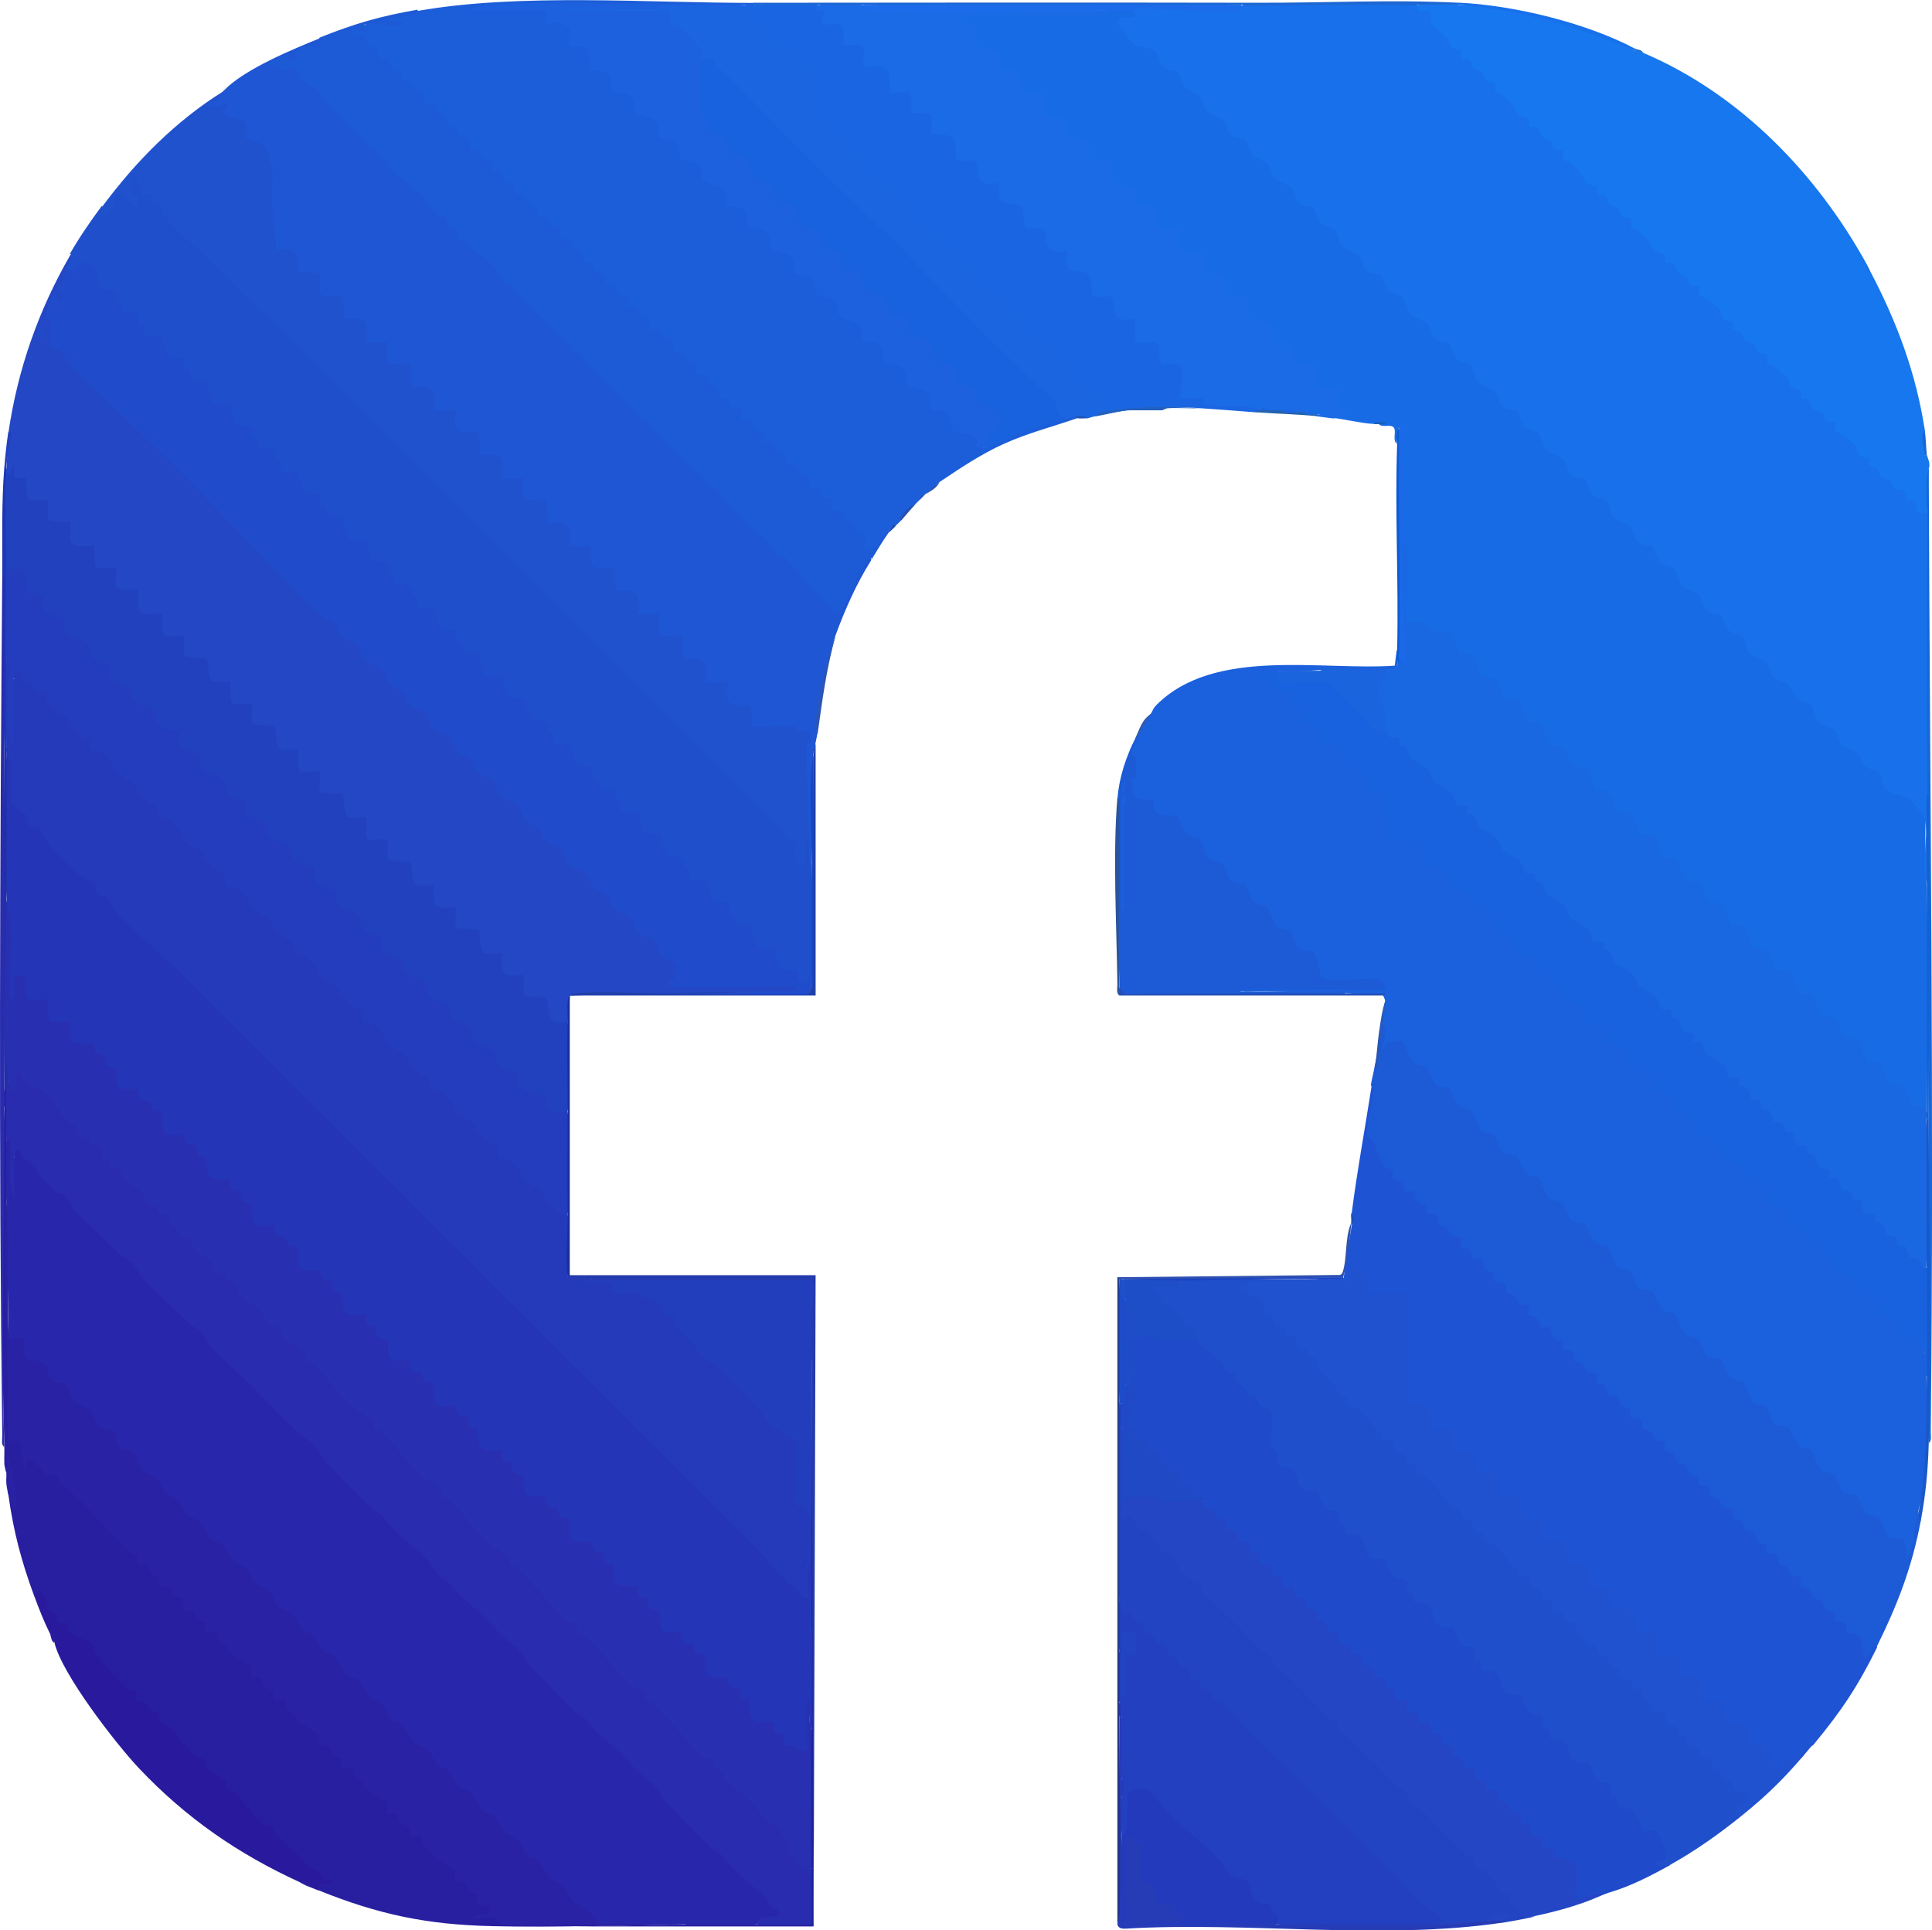<?xml version="1.0" encoding="UTF-8"?><svg id="Layer_1" xmlns="http://www.w3.org/2000/svg" viewBox="0 0 231.9 231.76"><defs><style>.cls-1{fill:#281ea0;}.cls-2{fill:#1b38b4;}.cls-3{fill:#2759bd;}.cls-4{fill:#305bb2;}.cls-5{fill:#1b42c1;}.cls-6{fill:#1b6bea;}.cls-7{fill:#2827ab;}.cls-8{fill:#2052d0;}.cls-9{fill:#2250b5;}.cls-10{fill:#2556b9;}.cls-11{fill:#2854a0;}.cls-12{fill:#0b5bd4;}.cls-13{fill:#2435b7;}.cls-14{fill:#1546c4;}.cls-15{fill:#1858cb;}.cls-16{fill:#263bb6;}.cls-17{fill:#1361d3;}.cls-18{fill:#1a66e2;}.cls-19{fill:#1f4fcb;}.cls-20{fill:#1f49c5;}.cls-21{fill:#2244c2;}.cls-22{fill:#253bad;}.cls-23{fill:#1c5ed9;}.cls-24{fill:#1d4dc7;}.cls-25{fill:#2040aa;}.cls-26{fill:#1b69e9;}.cls-27{fill:#243cbe;}.cls-28{fill:#292cae;}.cls-29{fill:#243487;}.cls-30{fill:#1468d8;}.cls-31{fill:#1f3f8e;}.cls-32{fill:#1d5ad6;}.cls-33{fill:#1a6be5;}.cls-34{fill:#234fb7;}.cls-35{fill:#1e56d4;}.cls-36{fill:#233ebd;}.cls-37{fill:#202fa7;}.cls-38{fill:#2956b6;}.cls-39{fill:#216acc;}.cls-40{fill:#1e54d3;}.cls-41{fill:#1460bd;}.cls-42{fill:#1f4aca;}.cls-43{fill:#2141be;}.cls-44{fill:#2655b3;}.cls-45{fill:#243aba;}.cls-46{fill:#1d55ba;}.cls-47{fill:#1c65e1;}.cls-48{fill:#2261c1;}.cls-49{fill:#243abc;}.cls-50{fill:#1a2e9d;}.cls-51{fill:#2052ce;}.cls-52{fill:#204bcb;}.cls-53{fill:#291a9d;}.cls-54{fill:#1677ee;}.cls-55{fill:#2270cd;}.cls-56{fill:#2e51b1;}.cls-57{fill:#2240c0;}.cls-58{fill:#1e50ac;}.cls-59{fill:#2956b7;}.cls-60{fill:#1a65dd;}.cls-61{fill:#176ce5;}.cls-62{fill:#1d67d3;}.cls-63{fill:#1962df;}.cls-64{fill:#1b60dc;}.cls-65{fill:#2446c5;}.cls-66{fill:#1a67e2;}.cls-67{fill:#1d61df;}.cls-68{fill:#2262b1;}.cls-69{fill:#19249e;}.cls-70{fill:#2347c5;}.cls-71{fill:#1a4cb1;}.cls-72{fill:#2a22a5;}.cls-73{fill:#2830b1;}.cls-74{fill:#1870ea;}</style></defs><path class="cls-61" d="M136.04,1.29c1.63.63-.41,1.4-1.49,1.23.63.94,1.32,1.76,2.09,2.45,1.88.18,2.71.76,3.14,2.61,1.74.4,2.14.81,2.75,2.49,1.41.66,2.2,1.16,2.52,2.78,1.7.7,2.44,1.16,2.96,2.94,1.75.28,2.06.86,2.68,2.43,1.41.66,2.2,1.16,2.52,2.78,1.62.48,2.58,1.44,2.88,2.89,1.69.41,2.14.69,2.69,2.43,1.71.53,2.17,1.09,2.58,2.84,1.62.48,2.58,1.44,2.87,2.88,1.7.43,2.15.69,2.7,2.43,1.71.53,2.17,1.1,2.58,2.84,1.62.48,2.58,1.44,2.87,2.88,1.7.43,2.15.69,2.7,2.43,1.71.53,2.17,1.1,2.58,2.84,1.62.48,2.58,1.44,2.87,2.88,1.7.43,2.15.69,2.7,2.43,1.71.53,2.17,1.1,2.58,2.84,1.62.48,2.58,1.44,2.87,2.88,1.68.43,2.15.68,2.7,2.43,1.71.53,2.17,1.1,2.58,2.84,1.72.68,2.37,1.15,2.94,2.92,1.71.35,2.08.74,2.63,2.39,1.71.53,2.17,1.1,2.58,2.84,1.58.45,2.53,1.4,2.86,2.86,1.67.48,2.17.68,2.71,2.46,1.71.53,2.17,1.1,2.58,2.84,1.6.45,2.53,1.38,2.8,2.79,1.5.58,2.27.96,2.84,2.57,1.73.45,2.09,1.1,2.5,2.77,1.59.46,2.55,1.42,2.89,2.88,1.54.48,2.19,1.01,2.78,2.52,1.41.3,2.28,1.25,2.6,2.86,2.4.65,4.05,1.35,4.45,4.03-.04,2.53,0,5.06.12,7.58.26,9.11.2,18.23,0,27.34-2.08.19-2.47-.72-3.11-2.56-1.45-.12-2.38-1.07-2.8-2.86-1.42.04-2.28-.86-2.58-2.73-1.47.08-2.39-.77-2.76-2.55-1.46-.14-2.4-1.1-2.82-2.88-1.42.04-2.28-.86-2.58-2.73-1.47.08-2.39-.77-2.76-2.55-1.46-.14-2.4-1.1-2.82-2.88-1.42.04-2.28-.86-2.58-2.73-1.47.08-2.39-.77-2.76-2.55-1.46-.14-2.4-1.1-2.82-2.88-1.42.04-2.28-.86-2.58-2.73-1.47.08-2.39-.77-2.76-2.55-1.46-.14-2.4-1.1-2.82-2.88-1.42.04-2.28-.86-2.58-2.73-1.47.08-2.39-.77-2.76-2.55-1.46-.14-2.4-1.1-2.82-2.88-1.42.04-2.28-.86-2.58-2.73-1.47.08-2.39-.77-2.76-2.55-1.46-.14-2.4-1.1-2.82-2.88-1.39.03-2.27-.89-2.63-2.77-1.54.24-2.5-.16-2.89-1.21-.86.15-1.59.09-2.18-.2-.13-3.38-.15-6.73-.06-10.07-.13-.06-.25-.13-.33-.23-.15-.2-.28-4.47.09-4.92-.14-.02-.25-.04-.25-.07-.12-1.71-.15-4.56,0-6.24,0-.06.11-.11.25-.16l-.25-.05c.23-.88.15-1.46-.23-1.75-.1.65-.18,1.29-.24,1.92-.54-.42-.02-1.47-.34-1.93-.35-.5-1.44.07-1.82-.46.27-.25-.46-.11-.72,0-1.59-.1-3.28-.55-4.8-.72-.15-.42.14-.66.88-.72-.64-.4-.85-1.17-.64-2.32-2.62.12-2.93-.71-3.08-2.98-.73-.05-1.46-.11-2.19-.19-.17-.76-.28-1.53-.33-2.32-.77-.13-1.55-.25-2.34-.36-.08-.73-.14-1.46-.19-2.19-2.3-.15-3.09-.46-2.98-3.1-2.11.42-2.98-.23-2.6-1.93-.12-.75-.91-1.05-2.36-.92-.09-.75-.18-1.5-.26-2.26-2.34.03-3.04-.57-2.94-3.04-1.37.27-2.25.04-2.63-.68.2-1.81-.03-2.33-1.97-2.02-.52-.5-.72-1.3-.58-2.42-2.37.17-3.1-.73-2.98-3.04-2.11.43-2.98-.21-2.6-1.92-.13-.75-.91-1.05-2.36-.92-.09-.75-.18-1.5-.26-2.26-2.35.03-3.04-.58-2.94-3.04-2.11.42-2.98-.23-2.6-1.93-.12-.75-.91-1.05-2.36-.92-.14-.74-.22-1.51-.25-2.29-2.34.18-3.07-.7-2.95-3.03-1.25.43-2.63-.77-1.61-1.71.13-.12,3.22-.19,3.62-.2,4.86.21,9.65.14,14.38-.23,1.03-.47,2.09-.47,3.12,0Z"/><path class="cls-64" d="M167.7,79.95c.87.7-.93,1.48-1.2.48-.46.51-1.11.69-1.94.55-1.83.09-4.39.14-5.98-.55-1.7.15-3.41.19-5.13.12l-.31.36c-1.25-.14-3.01.23-.75.57.61.85,1.56,1.2,2.85,1.04.12.93.49,1.75,1.1,2.47l.05,1.23c1.37.07,2.23.95,2.56,2.63,1.56-.16,2.58.81,3.04,2.91,1.5-.11,2.32,1.38,2.56,2.67,1.2.09,1.77.8,1.92,1.96l.26,3.94c1.27-.22,2.11.04,2.51.79,1.37-.4,2.11.27,2.22,2.02,1.78.5,2.76,1.45,2.94,2.84,1.76.34,2.56,1.15,2.4,2.43.83.34,1.64.74,2.42,1.21.2,1.79.47,1.93,2.2,2.5.86.59.99.95,1.14,2,1.76.34,2.56,1.15,2.4,2.43.93.29,1.89.88,2.56,1.53-.11,1.19.57,1.92,2.06,2.19.86.59.98.95,1.14,2,1.76.34,2.56,1.15,2.4,2.43.86.27,2.21.94,2.62,1.69l.14,1.12c1.82.52,2.82,1.49,3,2.91,1.75.32,2.55,1.14,2.41,2.46.82.32,1.62.72,2.4,1.18.21,1.8.45,1.9,2.19,2.47.88.6,1.01.97,1.15,2.04,1.75.32,2.55,1.14,2.41,2.46.85.23,2.17.96,2.6,1.66l.12,1.11c1.97.52,2.9,1.45,2.8,2.8.45.05.84.26,1.18.63,1.28.13,1.53.78,1.45,1.96.85.23,2.17.96,2.6,1.66l.12,1.11c1.97.52,2.9,1.45,2.8,2.8,1.81.47,2.69,1.33,2.63,2.59.85.23,2.17.96,2.6,1.66-.11,1.09.76,1.86,2.61,2.32.13,1.33.23,2.65.28,3.98.24,5.28.35,10.94-.96,16.07-.07,1.15-.14,2.3-.38,3.44-.51,2.41-1.41,3.72-1.81.38-1.52.23-2.5-.66-2.94-2.66-1.33-.13-2.21-1.02-2.65-2.67-1.4.04-2.28-.75-2.66-2.38-1.5-.37-2.45-1.4-2.85-3.11-1.33-.13-2.21-1.02-2.64-2.67-1.4.04-2.28-.75-2.66-2.38-1.5-.37-2.45-1.4-2.85-3.11-1.33-.13-2.21-1.02-2.64-2.67-1.4.04-2.28-.75-2.66-2.38-1.5-.37-2.45-1.4-2.85-3.11-1.33-.13-2.21-1.02-2.64-2.67-1.38.03-2.29-.78-2.73-2.45-1.46-.3-2.38-1.32-2.78-3.04-1.31-.13-2.19-1.01-2.64-2.63-1.35.04-2.26-.79-2.73-2.48-1.46-.3-2.39-1.32-2.78-3.04-1.3-.15-2.19-1.02-2.66-2.63-1.32.03-2.23-.8-2.71-2.48-1.46-.3-2.39-1.32-2.78-3.04-1.3-.14-2.19-1.02-2.67-2.64-1.32.03-2.23-.8-2.71-2.48-1.44-.29-2.37-1.3-2.78-3.03l-1.3.12c-1.32,1.91-.9-.71-.7-1.93l-.06-.8c-.07-.84,0-1.71.24-2.64,0-.26-.18-.5-.24-.72-1.31-.08-2.83-.16-4.56-.24-4.27-.12-8.57-.18-12.9-.18l.19-.3.22-.48c5.74-.08,11.45-.03,17.12.16l.16.32c-.32-.15-.64-.4-.95-.74l-5.18.04c-1.63.06-2.57-1.08-2.81-3.43-1.46.08-2.39-.75-2.8-2.49-1.86-.28-2.23-1.37-2.76-2.99-1.61-.02-2.17-1.32-2.67-2.65-1.43.02-2.33-.81-2.72-2.49-1.85-.3-2.23-1.35-2.75-2.98-1.6-.12-2.17-1.21-2.66-2.59-1.62-.08-2.8-.19-3.17-1.97-2.26.37-2.98-2.28-1.98-3.77v-1.58c-.68-.44.24-1.99.67-2.57.24-1.07.88-2.1,1.68-2.88.26-.39.21-.58.72-1.08,6.95-6.91,19.72-4.06,28.55-4.67l.24-1.92c.22.49.23,1.35,0,1.92Z"/><path class="cls-35" d="M38.41,4.64c1.3,1.15,1.12,1.87-.74,1.4-.57-.05-1.12.11-1.59.42.52,1.4-1.3,1.73-2.04.87-.87.51-.37.72,1.5.63.61,1.02,1.42,1.78,2.43,2.3,2.04,2.19,4.14,4.35,6.3,6.48l.29.7c.85.09,1.31.38,1.49,1.24.86.19,1.11.63,1.2,1.46,2.23,1.48,4.05,3.3,5.44,5.44.85.12,1.33.36,1.51,1.25.86.19,1.11.63,1.2,1.46,2.25,1.47,4.06,3.28,5.44,5.44.92.11,1.29.41,1.57,1.3l5.97,5.79c.33.8.8,1.22,1.42,1.25,2.01,2.43,4.25,4.73,6.73,6.9.33.8.8,1.22,1.42,1.25,2,2.43,4.25,4.73,6.73,6.9.33.8.8,1.22,1.42,1.25,2.01,2.43,4.25,4.73,6.73,6.9.35.8.93,1.3,1.76,1.48l4.29,5c.67.22,1.24.44,1.35,1.22.99-1.03,1.78-2.36,2.37-3.98.39-.81,1.67-3.33,1.99-1.77-1.83,2.94-3.12,5.86-4.32,9.11-1.09,3.78-2.26,7.86-2.16,11.75-.07.46-.19.89-.24,1.2.01.46-.07.86-.24,1.2-.14,4.41-.22,8.81-.24,13.19-.73-.2-.66-2.37-.24-2.88l-.49-.96c-.17-3.51-.26-7.01-.24-10.52.77-.88.45-1.31-.96-1.3l-.43-.45c-1.78.16-3.49.1-5.14-.2-.13-.77-.2-1.54-.19-2.32-2.16.2-3.28-.37-2.81-2.72-1.29.22-2.17,0-2.62-.65.4-2.2-.23-2.32-2.21-2.2-.45-.68-.67-1.6-.63-2.77-2.16.29-3.1-.17-2.79-2.55-1.2.21-2.03,0-2.51-.63.38-2.21-.21-2.33-2.22-2.21-.45-.68-.67-1.6-.63-2.77-2.16.29-3.1-.17-2.79-2.55-1.2.21-2.03,0-2.51-.63.38-2.21-.21-2.33-2.22-2.21-.45-.68-.67-1.6-.63-2.77-2.16.29-3.1-.17-2.79-2.55-1.2.21-2.03,0-2.51-.63.38-2.21-.21-2.33-2.22-2.21-.45-.68-.67-1.6-.63-2.77-2.16.29-3.1-.17-2.79-2.55-1.2.21-2.03,0-2.51-.63.38-2.21-.21-2.33-2.22-2.21-.45-.68-.67-1.6-.63-2.77-2.16.29-3.1-.18-2.79-2.55-1.2.21-2.03,0-2.51-.63.38-2.21-.21-2.33-2.22-2.21-.49-.64-.68-1.54-.56-2.69-2.51.3-3.09-.26-2.77-2.78-1.94,0-2.77-.02-2.76-2.21-.29-.61-1.06-.86-2.34-.76-.53-3.28-.8-6.65-.65-9.96-.05-.72-.42-2.33-1.15-2.6-1.74-.58-2.24-.81-2.01-2.72-1.74-.21-2.59-.83-2.52-1.85-1.94.35-2.58-.64-.59-1.35l.96-.93c2.45-2.52,8.17-4.89,11.51-6.24Z"/><path class="cls-70" d="M7.95,32.22c.44.68.23,1.45-.63,2.32.94.9.35,2.29-.86,1.5-.53.98-.58,1.82-.17,2.51-.46,1.9,0,2.95,1.36,3.14l.88,1.55c10.32,9.93,20.44,20.05,30.36,30.36,1.23.47,1.84.87,2.17,2.2,1.56.56,2.55,1.56,2.98,2.99,1.63.7,2.37,1.12,2.96,2.92,1.22.52,1.89.88,2.22,2.25,1.67.84,2.42,1.27,3.07,3.08,1.66.58,2.28,1.14,2.87,2.83,1.22.52,1.89.88,2.22,2.25,1.67.84,2.42,1.27,3.07,3.08,1.66.58,2.28,1.14,2.87,2.83,1.33.51,1.89,1.04,2.37,2.39,1.54.71,2.31,1.11,2.81,2.83,1.53.49,2.53,1.47,2.98,2.94,1.33.51,1.89,1.04,2.37,2.39,1.68.7,2.27,1.26,2.91,2.94,1.67.58,2.27,1.14,2.88,2.83,2.47.66,2.53,3.13.28,3.99,1.17-.53,2.58-.69,4.23-.48h10.72l.29.48c.65-.52,1.11.41.39.72l-15.39.24c-3.93-.02-7.85.06-11.75.24-.1,1.06-.18,2.1-.24,3.12l-.19.54c-2.27.51-2.63-1.11-2.73-2.92-2.28-.02-3.26-.08-2.8-2.66-2.11.32-2.82-.6-2.7-2.65-2.31.4-2.61-.79-2.65-2.8-2.4.21-3.34-.69-2.81-2.7-2.11.32-2.82-.6-2.7-2.65-2.31.4-2.61-.79-2.65-2.8-2.38.22-3.32-.69-2.83-2.73-2.47.4-2.67-.36-2.67-2.62-2.31.4-2.61-.79-2.65-2.8-2.38.22-3.32-.69-2.83-2.73-2.47.4-2.67-.36-2.67-2.62-2.31.4-2.61-.79-2.65-2.8-2.38.22-3.32-.69-2.83-2.73-2.47.4-2.67-.36-2.67-2.62-2.31.4-2.61-.79-2.65-2.8-2.4.21-3.34-.69-2.81-2.7-2.28.3-2.81-.21-2.64-2.51-2.51-.02-3.01-.51-3.03-3.03-2.25.17-2.87-.36-2.49-2.61-2.28.3-2.81-.21-2.64-2.51-2.51-.02-3.01-.51-3.03-3.03-2.25.17-2.87-.36-2.49-2.61-2.28.3-2.81-.21-2.64-2.51-.85-.13-1.69-.26-1.95-1.32-.23-.1-.17-.29,0-.48.1-1.46.18-2.9.24-4.32,1.11-7.59,3.61-14.72,7.44-21.34,1.17-.45.5,1.82-.48,1.68Z"/><path class="cls-23" d="M90.46.33c.21.07.21.15,0,.24-.14.63-.74.51-.96,0-3.41.4-6.8.51-10.15.32l-.16-.32-.53.25c-4.22-.12-8.43-.1-12.62.05.13.5.19.95.05,1.44,2.15-.13,3.14.65,2.7,2.83,2.24-.39,2.52.99,2.62,2.88,1.73.13,2.75.62,2.49,2.54,1.83.26,2.68.63,2.79,2.59,1.97.39,2.94,1.4,2.89,3.05,1.75.08,2.72.62,2.48,2.52,1.83.27,2.66.64,2.78,2.59,1.97.39,2.94,1.4,2.89,3.05,1.75.08,2.72.62,2.48,2.52,1.83.27,2.67.64,2.78,2.59,1.97.39,2.94,1.4,2.89,3.05,1.75.08,2.72.62,2.48,2.52,1.92.26,2.61.68,2.82,2.63,1.93.33,2.88,1.33,2.85,2.99,1.73-.3,2.68.86,2.47,2.53,1.93.25,2.62.68,2.83,2.63,1.95.34,2.89,1.32,2.8,2.93,1.89-.11,2.62.76,2.58,2.62,2.02,0,3.13.82,3.32,2.44.43.02.96-.25.71-.74,2.64-1.3,5.47-2.32,8.32-3.11.3.25.66.3,1.04.25,0-.72.6-.86.96-.24.19.01.28.05.24.24-2.94,1.02-5.95,1.79-8.8,3.08s-5.28,2.95-7.75,4.6l-1.68,1.44c-.37.15-.61.39-.72.72-.15.16-.32.31-.48.48-.84.51-1.4,1.14-1.68,1.92-.26.3-.57.54-.72.72-.25.12-.49.28-.72.48-.85,1.83-4.55,5.56-3.17,1-.94.13-1.49-.35-1.64-1.43-.78-.27-1.22-.73-1.33-1.38-.92-.15-1.49-.24-1.27-1.38-.89-.13-1.25-.5-1.47-1.33-.95.03-1.36-.33-1.16-1.31-.76-.19-1.41-.5-1.52-1.36-.77.09-1.24-.38-1.4-1.4-.77-.27-1.22-.74-1.36-1.4-.94-.08-1.46-.28-1.24-1.35-.89-.13-1.25-.5-1.47-1.33-.95.03-1.36-.33-1.16-1.31-.76-.19-1.41-.5-1.52-1.36-.77.09-1.24-.38-1.4-1.4-.77-.27-1.22-.74-1.36-1.4-.94-.08-1.46-.28-1.24-1.35-.89-.13-1.25-.5-1.47-1.33-.95.03-1.36-.33-1.16-1.31-.76-.19-1.41-.5-1.52-1.36-.77.09-1.24-.38-1.4-1.4-.77-.27-1.22-.74-1.36-1.4-.94-.08-1.46-.28-1.24-1.35-.89-.13-1.25-.49-1.47-1.33-.94.04-1.25-.31-1.25-1.24-.83-.28-1.31-.75-1.44-1.43-.77.09-1.24-.38-1.4-1.4-.77-.27-1.22-.74-1.36-1.4-.94-.08-1.46-.28-1.24-1.35-.89-.13-1.25-.49-1.47-1.33-.94.04-1.25-.31-1.25-1.24-.83-.28-1.31-.75-1.44-1.43-.77.09-1.24-.38-1.4-1.4-.77-.27-1.22-.74-1.36-1.4-.94-.08-1.46-.28-1.24-1.35-.89-.13-1.25-.49-1.47-1.33-.94.04-1.25-.31-1.25-1.24-.83-.28-1.31-.75-1.44-1.43-.77.09-1.24-.38-1.4-1.4-.77-.27-1.22-.74-1.36-1.4-.94-.08-1.46-.28-1.24-1.35-.89-.13-1.25-.49-1.47-1.33-.94.04-1.25-.31-1.25-1.24-.83-.28-1.31-.75-1.44-1.43-.79.1-1.23-.33-1.32-1.3-.79-.26-1.28-.73-1.46-1.41-2.27-.06-2.93-1.42-.29-1.55.88-.57,1.95-.8,3.2-.69-.12-.17-.1-.39.02-.42.49-.12,3.59-.78,3.77-.71.03.01-.51.26-.02-.17,12.27-2.16,27.64-.95,40.3-.96Z"/><path class="cls-19" d="M12.26,24.79c.31.06.59.03.85-.09.26-1.17.91-2.44,2.17-1.47.06-2.91,1.36-4.16,2.05-.39,1.03-.1,1.5.25,1.39,1.05.75.24,1.22.82,1.44,1.74,24.55,24.02,49.22,48.55,74.02,73.59l.55,1c.67.05,1.1.29,1.29.74-.19,3.3.29,3.02.22-.31.4-.67.79-.54.93.17,0,.91-.2,2.16.24,2.88.19,4.95.21,9.92,0,14.87.47.43.16,1.02-.48.72-.47-.11-.51-.35-.42-.76-.92-.24-1.55-.58-1.49-1.65-1.75.3-2.38-1.07-2.56-2.61-1.54.22-2.28-.26-2.23-1.44-.42-.41-.59-.79-.67-1.35l-1.28-.19c-.7-.69-1.54-1.53-1.48-2.57-1.76.28-2.32-1.09-2.5-2.61-1.54.21-2.29-.27-2.23-1.44-.42-.41-.59-.79-.67-1.35l-1.09-.14c-.79-.38-1.73-1.68-1.67-2.62-1.76.28-2.32-1.09-2.5-2.61-1.54.21-2.29-.27-2.23-1.44-.42-.41-.59-.79-.67-1.35l-1.09-.14c-.79-.38-1.73-1.68-1.67-2.62-1.76.28-2.32-1.09-2.5-2.61-1.54.21-2.29-.27-2.23-1.44-.42-.41-.59-.79-.67-1.35l-1.09-.14c-.79-.38-1.73-1.68-1.67-2.62-1.76.28-2.32-1.09-2.5-2.61-1.54.21-2.29-.27-2.23-1.44-.42-.41-.59-.79-.67-1.35l-1.09-.14c-.79-.38-1.73-1.68-1.67-2.62-1.76.28-2.32-1.09-2.5-2.61-1.54.21-2.29-.27-2.23-1.44-.42-.41-.59-.79-.67-1.35l-1.09-.14c-.79-.38-1.73-1.68-1.67-2.62-1.76.28-2.32-1.09-2.5-2.61-1.54.21-2.29-.27-2.23-1.44-.42-.41-.59-.79-.67-1.35l-1.09-.14c-.79-.38-1.73-1.68-1.67-2.62-1.76.28-2.32-1.09-2.5-2.61-1.54.21-2.29-.27-2.23-1.44-.42-.41-.59-.79-.67-1.35l-1.09-.14c-.79-.38-1.73-1.68-1.67-2.62-1.76.28-2.32-1.09-2.5-2.61-1.14.18-1.87-.11-2.2-.85-.2-1-.51-2.3-1.8-2.1-.66-.36-1.83-1.69-1.6-2.55-1.78.11-2.36-1.08-2.55-2.67-1.49.2-2.24-.25-2.25-1.35-.65-.34-.85-.73-.69-1.43-1.22.02-1.86-.42-1.93-1.32-.8-.13-.82-.77-.74-1.45-1.28.24-2.04-.52-2.28-2.26-.38-1.21-1.07-1.34-2.07-.39-.6.27-1.25.35-1.16-.47.2-.45.97-1.42.48-1.68,1.16-2.01,2.45-3.89,3.84-5.76Z"/><path class="cls-40" d="M164.58,130.32c.58-.34.83-.01.83.62l-.83,5.26c.8.93,1.43,2.06,1.89,3.4.92.33,1.35.86,1.28,1.61.76.16,1.12.68,1.36,1.38.82-.21,1.28.23,1.39,1.32.87.3,1.31.75,1.32,1.37.85.09,1.4.58,1.38,1.46.64.19,1.13.62,1.45,1.29,1.02,0,1.26.32,1.26,1.34.75.17,1.15.67,1.37,1.38.82-.21,1.28.23,1.39,1.32.87.3,1.31.75,1.32,1.37.85.09,1.4.58,1.38,1.46.64.19,1.13.62,1.45,1.29,1.02,0,1.26.32,1.26,1.34.75.17,1.15.67,1.37,1.38.82-.21,1.28.23,1.39,1.32.87.3,1.31.75,1.32,1.37.85.09,1.4.58,1.38,1.46.64.19,1.13.62,1.45,1.29,1.03,0,1.24.33,1.27,1.34.79.16,1.11.72,1.38,1.43.72.04,1.22.51,1.5,1.4.79.16,1.19.58,1.18,1.24.85.09,1.4.58,1.38,1.46.64.19,1.13.62,1.45,1.29,1.03,0,1.24.33,1.27,1.34.79.16,1.11.72,1.38,1.43.72.04,1.22.51,1.5,1.4.79.16,1.19.58,1.18,1.24.85.09,1.36.55,1.4,1.43.62.18,1.09.62,1.43,1.32,1.03,0,1.24.33,1.27,1.34.79.16,1.11.72,1.38,1.43.72.04,1.22.51,1.5,1.4.79.16,1.19.58,1.18,1.24.85.09,1.36.55,1.4,1.43.62.18,1.09.62,1.43,1.32,1.03,0,1.24.33,1.27,1.34.79.16,1.11.72,1.38,1.43.72.04,1.22.51,1.5,1.4.79.16,1.19.58,1.18,1.24.84.09,1.39.57,1.38,1.44,1.59.05,1.83,1.12,2.01,2.51.36-.16.2.19.11.14-.37-.21.61-1.73,1.01-.56-2.35,4.76-4.31,7.68-7.68,11.75l-.58.33c-.63,1.24-1.38,1.82-2.28,1.74-1.26,2.23-2.83.46-2.86-1.48-2.24.13-3.12-.74-2.63-2.62-2.14-.03-2.82-.6-2.82-2.79-1.9.46-2.79-.45-2.69-2.72-2.26.1-3.14-.78-2.65-2.64-2.14-.03-2.82-.6-2.82-2.79-1.91.46-2.8-.45-2.68-2.72-2.14,0-3.08-.83-2.83-2.51-2.07-.07-2.69-.83-2.57-2.87-1.98.37-2.9-.55-2.75-2.77-2.14,0-3.08-.83-2.83-2.51-2.07-.07-2.69-.83-2.57-2.87-1.98.37-2.9-.55-2.75-2.77-2.14,0-3.08-.83-2.83-2.51-2.07-.07-2.69-.83-2.57-2.87-1.97.37-2.89-.54-2.76-2.76l-2.06-.31c-.15-.15-.2-.34-.16-.56l-.48-.22v-12.68l.48-.29c-.05.19-.13.46-.27.48-.93.1-3.25.1-4.18,0l-.34-.48c-.44-.07-.61-.65-.52-1.75-.63-.37-.92-.72-.88-1.04l-.32,1.57c-.42.91-1.85.4-1.16-.45-.21-.07-.21-.15,0-.24.3-2.07.62-4.15.96-6.24.21-.46.18-.97,0-1.44.65-5.11,1.61-10.25,2.4-15.35Z"/><path class="cls-54" d="M174.9.57c7.35.25,14.74,2.29,21.35,5.52.33-.09.69.04.96.24,11.63,4.94,20.86,14.51,26.87,25.42.07.37.18.72.48.96,3.14,6,5.43,12.11,6.48,18.95-.12.96-.08,1.92.12,2.89-.27.24-.23.23.12,0,.04.35.48,1.07.24,1.68-.08,1.78-.16,3.54-.24,5.28-.6,1.27-1.9.26-1.87-.96-.86.11-1.13-.48-1.17-1.24-.9,0-1.55-.3-1.66-1.27-1-.06-1.41-.56-1.69-1.47l-.61-.15c-.31-.73-.86-1.28-1.67-1.64-.16-1.29-1.44-2.13-2.59-2.55-.08-.84-.47-1.32-1.19-1.44-.19-.73-.69-1.16-1.52-1.29-.26-.79-.73-1.26-1.42-1.42-.11-.63-.59-1.12-1.43-1.46-.16-1.29-1.44-2.13-2.59-2.55-.08-.84-.47-1.32-1.19-1.44-.19-.73-.69-1.16-1.52-1.29-.26-.79-.73-1.26-1.42-1.42-.08-.64-.52-1.09-1.33-1.34-.33-1.32-1.41-2.23-2.69-2.67-.07-.81-.49-1.31-1.26-1.49-.18-.67-.64-1.12-1.39-1.36-.42-.92-.52-.98-1.46-1.25-.07-.69-.51-1.14-1.32-1.34-.64-1.35-1.54-2.26-2.72-2.72-.07-.81-.49-1.31-1.26-1.49-.18-.67-.64-1.12-1.39-1.36-.42-.92-.52-.98-1.46-1.25-.07-.69-.51-1.14-1.32-1.34-.64-1.35-1.54-2.26-2.72-2.72-.07-.81-.49-1.31-1.26-1.49-.18-.67-.64-1.12-1.39-1.36-.42-.92-.52-.98-1.46-1.25-.07-.69-.51-1.14-1.32-1.34-.67-1.36-1.63-2.32-2.86-2.88.06-.74-.26-1.13-.95-1.19-.29-.73-.8-1.22-1.54-1.48l-.55-.98c-.76-.03-1.28-.32-1.14-1.15-.89-.19-1.51-.56-1.49-1.55-1.41-.83-2.16-1.9-2.25-3.19-1.21.32-2.28-.8-.83-1.16,1.4-.33,3.12-.26,4.56,0Z"/><path class="cls-32" d="M166.02,122.88c.65.91-.03,2.13,0,3.12.46.06.07-.51.38-.75.26-.2,1.72-.34,1.98-.17.22.14.85,2.14,1.24,2.47.44.37,1.09.24,1.55.61.55.45.61,1.74,1.23,2.13.53.34,1.24.15,1.49.31.12.08.85,1.9,1.25,2.23.49.4,1.13.24,1.38.42.28.2.82,1.98,1.14,2.34.46.52,1.18.33,1.67.73.55.45.61,1.74,1.23,2.13.53.34,1.24.15,1.49.31.1.06.83,1.78,1.13,2.1.55.58,1.19.33,1.49.54.28.2.82,1.98,1.14,2.34.46.52,1.18.33,1.67.73.52.42.62,1.61,1.09,2.03.56.5,1.34.22,1.63.41.12.08.85,1.9,1.25,2.23.49.4,1.13.24,1.38.42.28.2.82,1.98,1.14,2.34.46.52,1.18.33,1.67.73s.61,1.53.97,1.91c.48.51,1.43.31,1.74.53.21.15.83,1.87,1.26,2.22.49.4,1.13.24,1.38.42.28.2.82,1.98,1.14,2.34.46.52,1.18.33,1.67.73s.61,1.53.97,1.91c.48.51,1.43.31,1.74.53.21.15.83,1.87,1.26,2.22.49.4,1.13.24,1.38.42.28.2.82,1.98,1.14,2.34.46.52,1.18.33,1.67.73s.61,1.53.97,1.91c.48.51,1.43.31,1.74.53.21.15.83,1.87,1.26,2.22.49.4,1.13.24,1.38.42.28.2.82,1.98,1.14,2.34.46.52,1.18.33,1.67.73s.61,1.53.97,1.91c.48.51,1.43.31,1.74.53.21.15.83,1.87,1.26,2.22.49.4,1.13.24,1.38.42.3.21.84,2.06,1.12,2.35.46.48,1.39.04,1.82.34.34.23.47,1.82.47,2.29l.9-2.33c-.05-1.18.34-2.35.53-3.42.17.25.25.65.24,1.2-1.05,5.58-2.79,10.07-5.28,15.11l-.65.06.15.52-.94.85c-.11-.59-.34-2.23-.6-2.64s-1.39-.35-1.52-.52.06-.71-.27-1.05c-.29-.31-1.11-.28-1.18-.38-.13-.17.09-.71-.06-.89-.06-.07-.64-.1-.95-.37-.4-.35-.38-.97-.61-1.13-.24-.17-.79-.09-.99-.28-.15-.14-.12-.7-.52-1.04-.31-.28-.89-.3-.95-.36-.18-.21.08-1.03-.04-1.16-.04-.05-.65.02-.95-.13-.37-.19-.5-.8-.84-1.1-.22-.2-.7-.16-.8-.27-.15-.18.04-.71-.28-1.04-.29-.31-1.11-.28-1.18-.38-.13-.17.09-.71-.06-.89-.06-.07-.64-.1-.95-.37-.4-.35-.38-.97-.61-1.13-.24-.17-.79-.09-.99-.28-.15-.14-.12-.7-.52-1.04-.31-.28-.89-.3-.95-.36-.18-.21.08-1.03-.04-1.16-.04-.05-.65.02-.95-.13-.37-.19-.5-.8-.84-1.1-.22-.2-.7-.16-.8-.27-.15-.18.04-.71-.28-1.04-.29-.31-1.11-.28-1.18-.38-.13-.17.09-.71-.06-.89-.06-.07-.64-.1-.95-.37-.4-.35-.38-.97-.61-1.13-.24-.17-.79-.09-.99-.28-.15-.14-.12-.7-.52-1.04-.31-.28-.89-.3-.95-.36-.18-.21.08-1.03-.04-1.16-.05-.05-.65.03-.95-.13-.33-.17-.45-.69-.74-.95-.26-.24-.8-.27-.9-.42-.14-.22.04-.71-.28-1.04-.3-.31-1.11-.28-1.18-.38-.13-.17.09-.71-.06-.89-.06-.07-.64-.1-.95-.37-.4-.35-.38-.97-.61-1.13-.24-.17-.79-.09-.99-.28-.15-.14-.12-.7-.52-1.04-.31-.28-.89-.3-.95-.36-.18-.21.08-1.03-.04-1.16-.05-.05-.65.03-.95-.13-.33-.17-.45-.69-.74-.95-.26-.24-.8-.27-.9-.42-.14-.22.04-.71-.28-1.04-.3-.31-1.11-.28-1.18-.38-.13-.17.09-.71-.06-.89-.08-.1-.84-.08-1.18-.62-.25-.4-.19-1.05-.23-1.09-.13-.13-.95.14-1.16-.04-.06-.05-.09-.63-.36-.95-.37-.41-1.01-.42-1.07-.49-.18-.21.08-1.03-.04-1.16-.05-.05-.65.03-.95-.13-.33-.17-.45-.69-.74-.95-.26-.24-.8-.27-.9-.42-.14-.22.04-.71-.28-1.04-.3-.31-1.11-.28-1.18-.38-.13-.17.09-.71-.06-.89-.08-.1-.84-.08-1.18-.62-.25-.4-.19-1.05-.23-1.09-.13-.13-.95.14-1.16-.04-.06-.05-.09-.63-.36-.95-.37-.41-1.01-.42-1.07-.49-.18-.21.08-1.03-.04-1.16-.05-.05-.65.03-.95-.13-.33-.17-.45-.69-.74-.95-.26-.24-.8-.27-.9-.42-.14-.22.04-.71-.28-1.04-.3-.31-1.11-.28-1.18-.38-.13-.17.09-.71-.06-.89-.08-.1-.84-.08-1.18-.62-.25-.4-.19-1.05-.23-1.09-.13-.13-.95.14-1.16-.04-.07-.06-.07-.7-.49-1.07-.31-.28-.9-.31-.95-.36-.18-.21.11-.93-.07-1.14-.05-.06-.6-.05-.94-.37-.7-.67-1.01-2.44-1.41-3.09-.14-.22-.59-.23-.69-.55-.19-.57.62-4.26.76-5.18.06-.44.12-.63-.32-.9.12-.8.36-1.62.48-2.4.3-1.2.54-2.48.72-3.84-.13-.37-.07-.99.24-1.2Z"/><path class="cls-19" d="M158.11,153.58l-.32.58c-2.84,0-5.64.18-8.39.54,1.97.33,2.88,1.13,2.72,2.41.75.13,1.17.7,1.27,1.72.9-.09,1.36.19,1.38.83.77.27,1.26.87,1.45,1.79.76-.02,1.17.24,1.25,1.01.81.09,1.22.69,1.24,1.79,1.05.87,1.85,1.83,2.42,2.87.92.14,1.06.54,1.14,1.37,1.74.42,3.18,2.53,4.07,4.04.99-.09,1.41.16,1.41,1.2.85.28,1.36.8,1.53,1.55.92.14,1.06.54,1.14,1.37,1.74.42,3.18,2.53,4.07,4.04.99-.09,1.41.16,1.41,1.2.85.28,1.36.8,1.53,1.55.92.14,1.06.54,1.14,1.37,1.74.42,3.18,2.53,4.07,4.04.99-.09,1.41.16,1.41,1.2.85.28,1.36.8,1.53,1.55.92.14,1.06.54,1.14,1.37.81.17,1.29.32,1.49,1.21.92.18,1.38.36,1.36,1.4.6.37,1.05.69,1.22,1.42.99-.09,1.41.16,1.41,1.2.85.28,1.36.8,1.53,1.55.92.14,1.06.54,1.14,1.37.81.17,1.29.32,1.49,1.21.92.18,1.38.36,1.36,1.4.6.37,1.05.69,1.22,1.42.99-.09,1.41.16,1.41,1.2.85.28,1.36.8,1.53,1.55.92.14,1.06.54,1.14,1.37.81.17,1.29.32,1.49,1.21.91.18,1.39.35,1.35,1.39.84.22,1.21.5,1.21,1.43.98-.1,1.49.15,1.4,1.2,2.01-.06,2.78,2.62.39,2.43-.04.38-.01.76.08,1.16-2.67,2.14-5.4,4.08-8.4,5.76-1.93,1.08-3.72.09-1.05-1.07l-.92-2.52c-1.42.22-2.36-.63-2.82-2.56-1.31.02-2.02-.47-2.13-1.47-.69-.2-.94-.75-.75-1.64-1.57-.1-2.05-1.12-2.49-2.49-1.53.22-2.47-.65-2.83-2.63-1.05.04-2.02-.15-2.09-1.4-.69-.2-.94-.75-.75-1.64-1.61-.1-2.01-1.14-2.52-2.49-1.51.21-2.47-.7-2.88-2.72-1.31-.04-1.98-.48-2.03-1.34-.68-.16-.92-.7-.73-1.6-1.61-.1-2.01-1.14-2.52-2.49-1.51.21-2.47-.7-2.88-2.72-1.31-.04-1.98-.48-2.03-1.34-.68-.16-.92-.7-.73-1.6-1.61-.1-2.01-1.14-2.52-2.49-1.51.21-2.47-.7-2.88-2.72-1.31-.04-1.98-.48-2.03-1.34-.68-.16-.92-.7-.73-1.6-1.61-.1-2.01-1.14-2.52-2.49-1.5.2-2.47-.72-2.92-2.76-1.45-.14-2.29-.33-1.98-2.06l-.58-.54c-.13-1.49-.23-3-.28-4.51-.75-.28-1.37-.59-1.51-1.47l-.68-.14c-.58-.56-1.74-1.9-1.98-2.64l-.95-.35c-.79-1.24-1.83-2.39-3.14-3.44l.22-.56c-.68-.16-.94-.48-1-1.19-.89.05-1.43-.48-1.63-1.6-1.37-.64-2.27-1.52-2.69-2.65-.77-.17-1.29-.69-.43-1.03,0-.15,0-.27.07-.32.14-.1,3.19-.23,3.29.32-.55-.08-.61-.22-.36-.72-.02.12-.05.24-.11.32-.17.23-5.38.25-5.65.16l-.35-.48c.66.7.66,1.47,0,2.16-.08.64-.3.61-.48,0-.19-.78-.19-1.62,0-2.4,7.84-.02,15.67-.02,23.51,0Z"/><path class="cls-51" d="M26.9,10.88c-.27.28-.58.97-.79,1.13-.4.32-1.07.1-1.13.55,1,.5,1.48.01,2.4-.24.13.41-.68,1.16-.48,1.43s2.24.71,2.41.83c.51.34.04,1.79.25,2.02.09.1,2.18.65,2.45,1.28.1.23.62,1.95.65,2.21.16,1.15-.11,2.65-.02,3.86.15,2.03.5,4.06.49,6.11,3.51-.88,2.23,2.1,2.86,2.53.38.26,2.12-.04,2.38.38s-.28,2.12.26,2.5c.5.35,1.99-.11,2.38.14.44.28.18,2.51.27,2.61.41.42,3.53-1.13,2.64,2.88h2.64c-.59,4.15,1.5,1.97,2.6,2.67.44.28.18,2.51.27,2.61.41.42,3.53-1.13,2.64,2.88h2.64c-.59,4.15,1.5,1.97,2.6,2.67.44.28.18,2.51.27,2.61.41.42,3.53-1.13,2.64,2.88h2.64c-.59,4.15,1.5,1.97,2.6,2.67.44.28.18,2.51.27,2.61.41.42,3.53-1.13,2.64,2.88h2.64c-.59,4.15,1.5,1.97,2.6,2.67.44.28.18,2.51.27,2.61.41.42,3.53-1.13,2.64,2.88h2.64c-.59,4.15,1.5,1.97,2.6,2.67.44.28.18,2.51.27,2.61.41.42,3.53-1.13,2.64,2.88.43.07,2.54-.1,2.64,0,.27.27-.57,2.42.6,2.64,2.16.4,2.41-.86,2.28,2.64.17.17,4.17-.12,4.93-.02.44.06.31.45.51.49,1.02.23,1.64-.25,1.73,1.34,0,.12-.47,0-.49.45-.11,3.52.25,7.73.27,11.4-.65-.43-.45-.23-.48.36-.04.84.03,1.69,0,2.52-2.02.55-.86-2.54-1.21-2.87-.07-.06-.65.09-1.07-.25-.25-.21-.37-.82-.59-1.04-7.2-7.2-14.45-14.5-21.71-21.75-8.16-8.15-16.31-16.31-24.47-24.46-6.77-6.78-13.57-13.32-20.38-20.15-2.2-2.21-5.67-5.05-7.49-7.26-.24-.3-.29-1.01-.69-1.36-.27-.23-.72-.2-.79-.28-.16-.19.05-.83-.03-.92-.08-.08-.9.13-1.22-.1-.27-.2-.13-.69-.25-.91s-.35-.17-.39-.31c-.03-.08.16-.86-.06-1.07-.61-.6-.33.77-.35.97-.04.28-.51.98-.06,1.39.12.11,1.28-.09.55,1.25-.37.67-1.25-.79-1.47-.94-1.65-1.14-1.22,1.27-1.31,1.38-.12.16-1.29.19-1.19.99l-.23-1.2c4.03-5.43,8.85-10.34,14.63-13.91Z"/><path class="cls-42" d="M143.95,161.01c.69,1.27,2.11,1.88,2.81,2.71.16.19.11.68.4.92.35.28.97.14,1.08.24.09.09.01.63.15.92.24.48.76.53,1.01.8.21.23.19.68.36.84.28.26.89.16,1.09.36.13.13.1.61.4.91s.93.32,1.12.62c.57.88,0,3.19.21,4.29.11.6.67.5.73.76.1.43-.17,1.13.1,1.53s1.21.05,1.72.44.74,2.11,1.15,2.45c.51.43,1.45.03,1.84.32.15.11.49,1.6,1.07,2.05.48.38,1.23.14,1.45.47.24.35.02.96.09,1.32.05.27.57.04.69.16.15.15-.06.85.26,1.07.35.24,1.1-.07,1.6.32.53.4.74,2.11,1.15,2.45.51.43,1.45.03,1.84.32.15.11.49,1.6,1.07,2.05.48.38,1.23.14,1.45.47.24.35.02.96.09,1.32.05.27.57.04.69.16.15.15-.06.85.26,1.07.35.24,1.1-.07,1.6.32.53.4.74,2.11,1.15,2.45.51.43,1.45.03,1.84.32.15.11.49,1.6,1.07,2.05.48.38,1.23.14,1.45.47.24.35.02.96.09,1.32.05.27.57.04.69.16.15.15-.06.85.26,1.07.35.24,1.1-.07,1.6.32.53.4.74,2.11,1.15,2.45.51.43,1.45.03,1.84.32.15.11.49,1.6,1.07,2.05.48.38,1.23.14,1.45.47.24.35.02.96.09,1.32.05.27.57.04.69.16s0,.72.26,1.07c.4.55,1.28.17,1.71.45s.64,2.14,1.19,2.41c.51.25,1.35-.04,1.7.22.15.11.49,1.6,1.07,2.05.48.38,1.23.14,1.45.47.24.35.02.96.09,1.32.05.27.57.04.69.16s0,.72.26,1.07c.43.58,1.41.09,1.82.58.31.37.96,2.22,1.07,2.29.38.28,1.33-.07,1.71.21.19.14,1.2,2.78,1.12,3.15-.1.5-1.55.16-1.38,1.06l1.92-.24c-2.33,1.3-4.86,2.61-7.44,3.36l-3.31,1.11c-1.48.39-1.53-.66-.99-1.75.21-2.54.18-2.63-2.38-3.16-.06-.73-.55-1.19-1.49-1.4-.04-.8-.46-1.21-1.25-1.25-.2-.88-.71-1.4-1.54-1.57.1-.69-.28-1.14-1.14-1.34-.23-.67-.73-1.18-1.49-1.54l-.25-.81c-.98.02-1.29-.19-1.33-1.21-.95-.03-1.47-.48-1.39-1.46-1.01.1-1.42-.49-1.46-1.43-.93.09-1.33-.34-1.14-1.25-.8-.13-1.42-.49-1.44-1.38-.84-.09-1.3-.58-1.38-1.42-.98.02-1.29-.19-1.33-1.21-.95-.03-1.47-.48-1.39-1.46-1.01.1-1.42-.49-1.46-1.43-.93.09-1.33-.34-1.14-1.25-.8-.13-1.42-.49-1.44-1.38-.84-.09-1.3-.58-1.38-1.42-.98.02-1.29-.19-1.33-1.21-.95-.03-1.47-.48-1.39-1.46-1.01.1-1.42-.49-1.46-1.43-.93.09-1.33-.34-1.14-1.25-.8-.13-1.42-.49-1.44-1.38-.84-.09-1.3-.58-1.38-1.42-.98.02-1.29-.19-1.33-1.21-.98-.04-1.42-.48-1.43-1.46-.91.07-1.46-.45-1.4-1.36-.95-.07-1.35-.33-1.16-1.33-.81-.11-1.42-.49-1.45-1.37-.84-.09-1.3-.58-1.38-1.42-.99.03-1.36-.23-1.3-1.25-1.12.11-1.9-.63-.93-1.43-.41-.24-.96-.36-1.63-.39l-.15-1.01c-1.04-.07-1.28-.56-1.42-1.49-.86-.12-1.32-.47-1.38-1.03-.65-.18-1.04-.69-1.18-1.53-1.02,0-1.24-.42-1.42-1.35-.89-.07-1.65-.2-1.46-1.3-.5-.14-.68-.66-.52-1.57.58-1.58.68-3.08.28-4.48-.46-.24-.38-1.19.25-1.2.16-.6,0-.97-.45-1.11-.42-2.58.03-3.49,2.71-3.91,1.58.8,3.34,1.02,5.29.67l.6.51Z"/><path class="cls-1" d="M.75,136.55c.39,2.63.33,5.28,0,7.91.11,5.27.19,10.55.24,15.82l.44,1.96c-.03,3.47.06,6.9.25,10.28,1.04-.14,1.56.56,1.57,2.08.94.29,2.2,1,2.45,2.01l1.05.06c3.11,2.96,6.17,6.05,9.19,9.25.79.3,1.23.5,1.17,1.47.98-.16,1.46.16,1.43,1.18.73.29,1.07.71,1.21,1.5.88,0,1.3.44,1.7,1.15.92.26,1.32.65,1.14,1.65.75-.08,1.26.33,1.51,1.23.81.26,1.22.51,1.18,1.45.99-.17,1.45.16,1.43,1.18,1.23,1.24,2.39,2.2,3.9,3.2-.18.84.19,1.27,1.11,1.29.39.9.56,1.13,1.49,1.51-.01.75.45,1.13,1.38,1.13.81,1.75,2.2,3.16,4.18,4.22-.18.84.19,1.27,1.11,1.29.39.9.56,1.13,1.49,1.51-.01.75.45,1.13,1.38,1.13.81,1.75,2.2,3.16,4.18,4.22-.18.84.19,1.27,1.11,1.29.39.9.56,1.13,1.49,1.51-.01.75.45,1.13,1.38,1.13.81,1.75,2.2,3.16,4.18,4.22-.18.84.19,1.27,1.11,1.29l.54,1.03c.84.26,1.29.54,1.18,1.5,1.22-.19,1.67.36,1.29,1.56.61-.02.9.29,1.17.78,3.65.26,7.31.26,11.01,0l.39.47.16-.48h9.87l.28.48c-7.66.29-15.35.29-23.03.24-7.81-.17-13.66-1.4-20.87-4.32-.62-.47-.27-.76.25-1.17-1.97-1.71-3.93-3.51-5.88-5.41-.18-.55-.7-.97-1.56-1.26l-3-3.47c-.93-.32-1.37-.85-1.32-1.58l-2.14-1.41c-.29-.79-.8-1.3-1.53-1.53l-3.17-3.62c-.88-.3-1.31-.79-1.32-1.48-.58-.14-1.01-.52-1.31-1.15-1.08-.17-1.51-.66-1.31-1.47-2.04-.94-4.33-3.57-5.09-5.68l-2.9-1.42c0-.8-.41-1.21-1.21-1.23-.17-.85-.66-1.42-1.46-1.72.15-1.13-.23-1.68-1.12-1.66-1.56-4.24-2.49-7.73-3.12-12.23v-.94c.3-.34.22-.51-.24-.5-.04-.39.03-.8,0-1.2l-.24-1.2c-.03-.64.02-1.28,0-1.92-.36-13.58-.49-27.22,0-40.77.07-.21.15-.21.24,0,.47,1.19.47,2.41,0,3.6Z"/><path class="cls-32" d="M50.16,1.29l.19.31c-1.31.06-2.47.73-3.79.66.3.61,1.67-.19,1.92.71-1.78.49-3.15-.33-4.8,0l.24.96c-.84-.07-1.31-.75-2.16-.12.36.59,1.84.41,2.11.66.1.09.07.53.3.77.29.32,1.01.45,1.21.78.17.28.14.9.26.99.15.12.66-.03.93.15.23.16.17.62.31.77.3.31,1.05.46,1.24.81.17.3.06.83.15.92.1.1.65-.02.93.14.35.2.32.84.54,1.02.23.2,1,.17,1.11.33.16.24-.09,1.03.04,1.16.06.06.75-.07,1.1.22.29.24.23.75.4.92s.66.09,1.01.54c.26.34.31,1.09.4,1.16.16.13.66-.03.93.15.23.16.17.62.31.77.3.31,1.05.46,1.24.81.17.3.06.83.15.92.1.1.65-.02.93.14.35.2.32.84.54,1.02.23.2,1,.17,1.11.33.16.24-.09,1.03.04,1.16.06.06.75-.07,1.1.22.29.24.23.75.4.92s.66.09,1.01.54c.26.34.31,1.09.4,1.16.16.13.66-.03.93.15.23.16.17.62.31.77.3.31,1.05.46,1.24.81.17.3.06.83.15.92.1.1.65-.02.93.14.35.2.32.84.54,1.02.23.2,1,.17,1.11.33.16.24-.09,1.03.04,1.16.06.06.75-.07,1.1.22.29.24.23.75.4.92s.66.09,1.01.54c.26.34.31,1.09.4,1.16.16.13.66-.03.93.15.23.16.17.62.31.77.3.31,1.05.46,1.24.81.17.3.06.83.15.92.1.1.65-.02.93.14.35.2.32.84.54,1.02.23.2,1,.17,1.11.33.16.24-.09,1.03.04,1.16.06.06.75-.07,1.1.22.29.24.23.75.4.92s.66.09,1.01.54c.26.34.31,1.09.4,1.16.16.13.66-.03.93.15.22.15.16.61.4.86.29.29,1.17.42,1.24.5.18.22-.08,1.04.04,1.16.06.06.66-.05.95.12.35.21.32.84.54,1.02.23.2,1,.17,1.11.33.16.24-.09,1.03.04,1.16.06.06.75-.07,1.1.22.29.24.23.75.4.92s.66.09,1.01.54c.26.34.31,1.09.4,1.16.16.13.66-.03.93.15.22.15.16.61.4.86.29.29,1.17.42,1.24.5.18.22-.08,1.04.04,1.16.06.06.66-.05.95.12.35.21.32.84.54,1.02.23.2,1,.17,1.11.33.16.24-.09,1.03.04,1.16.06.06.75-.07,1.1.22.29.24.23.75.4.92s.66.09,1.01.54c.26.34.31,1.09.4,1.16.16.13.66-.03.93.15.22.15.16.61.4.86.29.29,1.17.42,1.24.5.18.22-.08,1.04.04,1.16.06.06.66-.05.95.12.35.21.32.84.54,1.02.23.2,1,.17,1.11.33.16.24-.09,1.03.04,1.16.06.06.75-.07,1.1.22.29.24.23.75.4.92s.66.09,1.01.54c.27.34.32,1.12.39,1.17.17.13,1.31-.14,1.41.39.06.31-.75,1.22-.48,1.79.35.35,1.62-.72,1.82-1.06.58-1.02.41-.7,1.3-1.58v.24c-.67.86-1.55,2.38-2.16,3.36-.14-.51-.6.28-.68.4-.57.9-1.02,1.85-1.43,2.63s-1.15,2.9-1.9,3.15c-1.11.37-.62-.35-1.01-.81-.26-.32-.72-.24-.91-.41-.62-.52-2.52-2.96-3.17-3.66-.33-.35-1.19-1.43-1.27-1.5-.23-.19-.82-.1-1.09-.35-.16-.15-.16-.57-.33-.75-2-2.14-4.4-4.04-6.32-6.16-.23-.26-.25-.74-.43-.89-.23-.19-.82-.1-1.09-.35-.16-.15-.16-.57-.33-.75-2-2.14-4.4-4.04-6.32-6.16-.23-.26-.25-.74-.43-.89-.23-.19-.82-.1-1.09-.35-.16-.15-.16-.57-.33-.75-2-2.14-4.4-4.04-6.32-6.16-.23-.26-.25-.74-.43-.89-.23-.19-.82-.1-1.09-.35-.16-.15-.16-.57-.33-.75-2-2.14-4.4-4.04-6.32-6.16-.23-.26-.25-.74-.43-.89-.23-.19-.82-.1-1.09-.35-.31-.3-1.51-2.27-1.8-2.52-.96-.82-2.88-2.17-3.71-3-.19-.19-.11-.74-.28-.99-.15-.22-.62-.15-.86-.39s-.23-.74-.42-.91c-.23-.19-.82-.1-1.09-.35-.31-.3-1.42-2.17-1.74-2.45-1-.86-2.91-2.22-3.77-3.07-.19-.19-.11-.74-.28-.99-.15-.22-.62-.15-.86-.39s-.23-.74-.42-.91c-.23-.19-.82-.1-1.09-.35-.16-.15-.16-.57-.33-.75-1.83-1.95-4.03-3.7-5.5-5.78-.34-.49-1.8-1.25-2.23-1.55-.22-.16-.2-.61-.39-.86-.79-1.04-1.04-.3-1.8-.37-.42-.04-.95-.68-1.57-.48-.11-.63.09-.37.34-.5.5-.25,1.37-.79,1.7-.93.11-.05.39-.06.35.12l-.48.6h1.44c-.2-.5.12-.65-.48-.84,1.33-1.1,2.3-1.02,3.84-.6l-.96-.48.24-.72c4.23-1.7,7.25-2.57,11.75-3.36Z"/><path class="cls-33" d="M103.66.57l.92.36c9.46-.2,18.91-.08,28.35.36-.17.55-.62.46-1.07.49-4.61.31-9.35-.13-13.94-.02-.88.02-1.8.43-2.75.25-.37,1.7,1,.59,1.65.99.48.3-.08,2.33.75,2.73,1.67.79,2.84-1.04,2.4,2.76,3.68-.86,2.26,2.26,2.64,2.64.14.14,2.02-.18,2.37.03.45.28,0,2.14.61,2.63,1.21.95,3.17-1.09,2.54,2.86,3.68-.86,2.26,2.26,2.64,2.64.14.14,2.02-.18,2.37.03.52.32-.17,2.49.92,2.8,2.09.59,2.49-.79,2.23,2.69,3.68-.86,2.26,2.26,2.64,2.64.14.14,2.02-.18,2.37.03.45.28,0,2.14.61,2.63,1.21.95,3.17-1.09,2.54,2.86,3.68-.86,2.26,2.26,2.64,2.64.14.14,2.02-.18,2.37.03.45.28,0,2.14.61,2.63,1.21.95,3.17-1.09,2.54,2.86,2.69-.24,2.79-.03,2.64,2.64,3.95-.63,1.9,1.33,2.86,2.54.49.62,2.35.16,2.63.61.22.35-.11,1.52.02,1.98.03.09,1.21.41,1.21.86l-1.92.48c-.63-.07-1.35-.18-1.92-.24-.21-.07-.21-.15,0-.24,1.98-.13,1.58-.21-1.2-.24-.11.19-.28.11-.48,0-.22.23-.48.23-.72,0l-1.92-.24c-.55.3-1.12.26-1.68,0l-.96-.24c-.36-.18-.76-.26-1.2-.24-.03.18-.07.32-.1.32-1.86.04-4.11-.08-5.84-.53l-.09-.32c-2.54.28-3.03.16-2.55-2.46l-.06-1.56c-2.43.26-2.66-.32-2.68-2.64-2.67.19-3.05-.03-2.82-2.73-2.08.25-2.58-1.03-2.7-2.79-1.9.46-2.81-.46-2.73-2.76-2.12-.12-3.05-1-2.78-2.64-2.04.32-2.52-1.07-2.64-2.76-1.9.46-2.81-.46-2.73-2.76-2.11-.11-3.04-.99-2.79-2.64-2.07.33-2.58-1-2.63-2.75-1.9.46-2.82-.48-2.77-2.81l-.54-.24c-1.87.28-2.58-.59-2.12-2.61-2.33.03-2.56-.16-2.51-2.5-2.12.44-2.98-.3-2.56-2.24-.05-.44-.23-.8-.7-.87-2.43.24-2.64-.21-2.39-2.55-2.39.04-2.52-.2-2.53-2.54-1.93.3-2.74-.23-2.42-1.59-.92-.19-1.12-1.12-.12-1.23,1.83-.21,3.69-.2,5.52,0Z"/><path class="cls-18" d="M90.46.57c2.53-.24,5.14-.2,7.68,0-.49,1.11.06.65.96.72-1.55,2.56,1.19,1.28,1.89,1.71.42.26.19,2.28.27,2.37s2.11-.15,2.37.27c.21.34-.11,2.22.03,2.37.08.08,1.61-.07,2.03,0,1.73.32.85,2.88,1.08,3.11.14.14,2.02-.18,2.37.03.42.26.19,2.28.27,2.37s2.11-.15,2.37.27c.21.34-.11,2.22.03,2.37.12.12,2.03-.31,2.66.58.41.59.1,2.25.5,2.5.37.23,1.66-.19,2.14.14.64.45-.65,3.4,2.86,2.53-.27,3.09.31,2.14,2.23,2.69,1.1.31.4,2.47.92,2.8.37.23,1.67-.19,2.14.14.62.44-.49,3.41,2.86,2.53-.27,3.09.31,2.14,2.23,2.69,1.1.31.4,2.47.92,2.8.37.23,1.67-.19,2.14.14.62.44-.49,3.41,2.86,2.53v2.88c.63.11,2.2-.21,2.65.1s.06,2.23.5,2.5c.4.25,1.9-.27,2.26.26.29.41.16,3.23-.13,3.85.21.15,2.22-.12,2.75-.01.27.05.04.59.15.7.33.32,4.7.3,5.5.27.49-.05.89.03,1.2.24.31.02.79-.13.96.24-.43.11-.91.19-1.44.24-2.14-.17-4.36-.34-6.48-.48-4.44-.35-8.67-.03-12.71.96-.37.05-.75.22-.96.24l-1.44-.24c-.82.14-.82-.47-.17-.89,3.26-.28,1.49-2.35-.6-2.92l-1.01-2.24c-1.37-.21-2.27-1.12-2.7-2.73-1.33.02-2.27-.84-2.81-2.55-1.39-.25-2.28-1.21-2.65-2.88-1.43-.2-2.33-1.11-2.7-2.72-1.35-.06-2.29-.91-2.81-2.55-1.4-.26-2.29-1.24-2.69-2.95-1.42.03-2.31-.85-2.65-2.65-1.35-.06-2.29-.91-2.81-2.56-1.4-.26-2.29-1.24-2.69-2.95-1.43.03-2.31-.85-2.64-2.64-1.57-.06-2.24-.72-2.03-1.96-.3-.44-.54-.91-.69-1.4v-4.4c-2.25.12-2.63-.08-2.42-2.43-2.37.29-3.31-.84-3.15-3.13-1.9.46-3.27-.59-1.87-2.13-.05.19-.13.46-.27.48-.57.06-4.13.06-4.36-.16-.08-.08-.13-.19-.16-.32-.22-.19-.27-.45-.09-.46,1.46-.13,2.93-.24,4.41-.25.32-.02.64.01.96,0Z"/><path class="cls-8" d="M161.23,153.58c.12.04.23.68.72.48,0-.51.23-1.57.49-1.97.6-.93,1.25.01.47.77,1.82-.6,1.03,2.4,1.2,2.4h4.8v13.19c0,.18,2.27.18,2.58.54.43.49.1,2.17.52,2.47.45.32,1.91-.07,2.15.13.75.64-.94,3.46,2.9,2.61-.81,3.86,1.75,1.99,2.58,2.94.43.49.1,2.17.52,2.47.45.32,1.91-.07,2.15.13.75.64-.94,3.46,2.9,2.61-.81,3.86,1.75,1.99,2.58,2.94.43.49.1,2.17.52,2.47.45.32,1.91-.07,2.15.13.75.64-.94,3.46,2.9,2.61-.81,3.86,1.75,1.99,2.58,2.94.43.49.1,2.17.52,2.47.45.32,1.91-.07,2.15.13.26.22.07,1.98.6,2.4.49.39,2.04.12,2.27.49s-.16,1.72.07,2.09,1.97.15,2.45.49c.55.38.19,2.25.62,2.56.46.32,1.91-.07,2.15.13.26.22.07,1.98.6,2.4.49.39,2.04.12,2.27.49s-.16,1.72.07,2.09,1.97.15,2.45.49c.59.42-.18,2.17,1.47,2.42.6.09.16-.55.76-.93.69-.43,1.05.19,1.28.1.62-.26.98-2.28,1.92-1.81-2.86,3.47-5.1,5.8-8.64,8.63-.23-.34-.76-.02-.68-.54.24-1.59.21-.92,1.64-1.14-.18-1.9-1.04-1.11-1.69-1.54-.35-.23-.14-1-.23-1.08-.11-.11-.88.12-1.21-.11s-.12-.82-.27-1.05c-.12-.19-.82-.16-1.03-.53-.16-.28-.04-.77-.16-.91-.1-.12-.74-.1-1.02-.3-.39-.27-.28-.73-.43-.88-.19-.19-.87-.12-1.15-.41-.32-.33-.13-.86-.28-1.04-.1-.12-.58-.08-.81-.27-.31-.25-.25-.7-.42-.9-.26-.31-1.04-.45-1.24-.81-.18-.31-.07-.88-.13-.94-.11-.11-.85.12-1.2-.12-.22-.15-.2-.65-.37-.83-.29-.3-.78-.44-.94-.75-.15-.28-.05-.77-.16-.91-.1-.13-.74-.1-1.02-.3-.39-.27-.28-.73-.43-.88-.19-.19-.87-.12-1.15-.41-.32-.33-.13-.86-.28-1.04-.1-.12-.58-.08-.81-.27-.31-.25-.25-.7-.42-.9-.26-.31-1.04-.45-1.24-.81-.18-.31-.07-.88-.13-.94-.11-.11-.85.12-1.2-.12-.22-.15-.2-.65-.37-.83-.29-.3-.78-.44-.94-.75-.15-.28-.05-.77-.16-.91-.1-.13-.74-.1-1.02-.3-.39-.27-.28-.73-.43-.88-.19-.19-.87-.12-1.15-.41-.32-.33-.13-.86-.28-1.04-.1-.12-.58-.08-.81-.27-.31-.25-.25-.7-.42-.9-.26-.31-1.04-.45-1.24-.81-.18-.31-.07-.88-.13-.94-.11-.11-.85.12-1.2-.12-.22-.15-.2-.65-.37-.83-.89-.95-1.72-1.97-2.56-2.84-.19-.19-.87-.12-1.15-.41-.32-.33-.13-.86-.28-1.04-.1-.12-.58-.08-.81-.27-.31-.25-.25-.7-.42-.9-.26-.31-1.04-.45-1.24-.81-.18-.31-.07-.88-.13-.94-.11-.11-.85.12-1.2-.12-.22-.15-.2-.65-.37-.83-.89-.95-1.72-1.97-2.56-2.84-.19-.19-.87-.12-1.15-.41-.32-.33-.13-.86-.28-1.04-.1-.12-.58-.08-.81-.27-.31-.25-.25-.7-.42-.9-.26-.31-1.04-.45-1.24-.81-.18-.31-.07-.88-.13-.94-.11-.11-.85.12-1.2-.12-.22-.15-.2-.65-.37-.83-.89-.95-1.72-1.97-2.56-2.84-.19-.19-.87-.12-1.15-.41-.32-.33-.13-.86-.28-1.04-.1-.12-.58-.08-.81-.27-.31-.25-.25-.7-.42-.9-.36-.43-1.89-1.6-2.2-2.23-.18-.37-.04-.93-.23-1.21-.16-.24-.64-.19-.85-.36-.27-.22-.17-.68-.29-.78-.15-.14-.64,0-.91-.16-.29-.19-.51-1.37-.77-1.52s-.83.02-.91-.05c-.09-.08.08-.88,0-.96-.09-.09-.87.14-1.16-.04-.22-.13-.48-1.56-.55-1.61-.18-.15-.84.06-.93-.02-.1-.09.18-1.3-.1-1.7-.19-.27-4.22-.9-2.29-1.78.28-.13,2.66-.34,3.22-.37,1.83-.1,3.89.3,5.65-.23.94-.17,2.23-.28,3.12,0Z"/><path class="cls-65" d="M144.43,180.2c.09,1.82.38.49,1.22,1.06.34.24.15,1.01.23,1.09.12.12.98-.13,1.17.03.09.07.07.89.37,1.18.35.33.95.15,1.06.26s-.08.72.26,1.06c.29.3,1.11.28,1.18.38.16.19-.07,1.08.02,1.18.08.09,1.12-.09,1.2,0s-.18,1.08.22,1.34c.34.22,1.14.03,1.22.1.08.08-.13.89.1,1.22s1,.12,1.23.45c.18.26.04.89.11.96.12.12.98-.13,1.17.03.09.07.07.89.37,1.18.35.33.95.15,1.06.26s-.08.72.26,1.06c.29.3,1.11.29,1.18.37.16.19-.09,1.05.03,1.17.07.07.71-.08.97.11.33.23.13,1.01.45,1.23s1.14.02,1.22.1-.13.89.1,1.22,1,.12,1.23.45c.18.26.04.89.11.96.12.12.98-.13,1.17.03.09.07.07.89.37,1.18.35.33.95.15,1.06.26s-.08.72.26,1.06c.29.3,1.11.29,1.18.37.16.19-.09,1.05.03,1.17.07.07.71-.08.97.11.33.23.13,1.01.45,1.23s1.14.02,1.22.1-.13.89.1,1.22,1,.12,1.23.45c.18.26.04.89.11.96.12.12.98-.13,1.17.03.09.07.07.89.37,1.18.35.33.95.15,1.06.26s-.08.72.26,1.06c.29.3,1.11.29,1.18.37.16.19-.09,1.05.03,1.17.07.07.71-.08.97.11.33.23.13,1.01.45,1.23s1.14.02,1.22.1-.13.89.1,1.22,1,.12,1.23.45c.18.26.04.89.11.96.12.12.98-.13,1.17.03.09.07.07.89.37,1.18.35.33.95.15,1.06.26s-.08.72.26,1.06c.29.3,1.11.29,1.18.37.16.19-.09,1.05.03,1.17.07.07.71-.08.97.11.33.23.13,1.01.45,1.23s1.14.02,1.22.1-.13.89.1,1.22c.29.41,1.67-.07,1.34,1.41.46-.23,2.37.52,2.59.76.09.1.08,2.33.05,2.74-.04.67-1.04,1.39.46,1.45.98-.65,2.35-.56,3.36-.86-2.72,1.36-5.89,2.25-8.88,2.88-.74.09-1.46.08-2.17-.03-.08-.58-.48-1.05-1.22-1.4.07-.66-.26-1.07-1-1.24-.67-1.4-1.58-2.31-2.76-2.73-.26-.88-.65-1.37-1.17-1.47-2.47-2.45-4.92-4.86-7.34-7.22-.04-.6-.32-.92-.82-.94-2.47-2.45-4.92-4.86-7.34-7.22-.04-.6-.32-.92-.82-.94-2.47-2.45-4.92-4.86-7.34-7.22-.04-.6-.32-.92-.82-.94l-5.6-5.57c-1.04-.63-1.72-1.45-2.02-2.46-1.77-.89-2.8-2.08-3.77-3.8-.87.11-1.11-.31-1.31-1.07l-1.27-1.48c-1.14-.19-1.58-.71-1.82-1.8-1.18,1.59-1.43-.64-1.07-1.65l.28-1.53c1.89-.45,3.77-.16,5.58.37,1.49-.16,2.81-.01,3.98.43Z"/><path class="cls-21" d="M134.6,171.57c.69,2.37.56,5.37.44,7.91-.25.45-.4.93-.44,1.44.03.66-.24,1.66.48,1.92.08-.09-.14-.67.12-.73,1.31-.26.82.9,1.44,1.45.35.3.82.17,1.09.36.09.07,1.28,1.46,1.45,1.68.19.24.18.73.27.8.17.14.66-.06.88.07.14.08,1.54,2.32,1.79,2.54.26.23,1.91,1.18,2.1,1.42.22.26.28,1.02.58,1.29.51.45.68.43,1.4,1.12,1.89,1.82,3.65,3.71,5.52,5.53.11.11.47,0,.65.22.22.26.28,1.02.58,1.29.51.45.68.43,1.4,1.12,1.95,1.87,3.59,3.65,5.52,5.53.11.11.47,0,.65.22.22.26.28,1.02.58,1.29.51.45.68.43,1.4,1.12,1.95,1.87,3.59,3.65,5.52,5.53.11.11.47,0,.65.22.22.26.28,1.02.58,1.29.51.45.68.43,1.4,1.12,1.95,1.87,3.59,3.65,5.52,5.53.11.11.47,0,.65.22.22.26.28,1.02.58,1.29.35.3.82.17,1.09.36.2.14,1.56,2.26,1.74,2.45.17.17.66.12.92.41.21.24-.08.68.07.86s1.63.7,1.1,1.43l1.92.24c-1.21.25-2.63.54-3.84.72-.21-.07-.21-.15,0-.24-.3-.49-.86-.49-1.68,0-1.57.57-3.89.83-5.52.48-2.26-1.57-4.5-3.5-6.32-5.78-7.05-6.76-13.88-13.57-20.49-20.42-.99-.15-1.32-.52-1.5-1.49-.72-.04-1.2-.3-1.28-1.08-.86-.23-1.3-.71-1.34-1.42-.79-.25-1.24-.45-1.41-1.33-.81-.3-1.31-.62-1.31-1.58-.77-.1-1.34-.32-1.45-1.18-.91-.27-1.19-.64-1.36-1.56l-.75-.17c-.34-.58-.81-.82-1.43-.72l-.23-2.11c-.18-7.91-.18-15.83,0-23.74.07-.21.15-.21.24,0,.38,1.03.35,2.08,0,3.12Z"/><path class="cls-32" d="M136.52,88.59c-.16.35-.7,1.57-.73,1.82-.05.45.45.19.51.68.05.41.06,1.78-.02,2.14-.04.19-.46.15-.45.26.02.34.27,2.01.45,2.18.55.56,2.09.27,2.17.35.11.12-.36,1.26.78,1.74.71.3,1.78.05,2.06.22.11.07.62,1.69,1.11,2.13.56.5,1.33.34,1.59.63.37.4.54,1.78,1.04,2.26s1.28.33,1.69.71c.46.42.43,1.55,1.08,2.04s1.35.23,1.63.4.51,1.92,1.55,2.41c.35.16.89.1,1.08.23.25.17.67,1.82,1,2.23.52.64,1.36.43,1.81.83.42.38.46,1.45.95,1.93.63.62,1.44.31,1.77.51.46.29.81,2.8,1.06,3.02.78.69,5.45.04,6.78.29.54.1.84.67.84,1.2h-17.51c-.05.42.54.23.84.24,3.5.15,7.05-.05,10.56,0,.41,0,1.07-.15,1.32.24-8.96.19-17.99.16-26.86.06l-.24-.78c-.24-7.71-.32-15.31-.24-22.78.22-2.59,1.03-4.93,2.16-7.19.07-.15.15-.14.24,0Z"/><path class="cls-53" d="M4.11,191.71l.72-1.08c-.04.68.81,1.28.86,1.54.07.36-.19.82-.12.94s.97.34,1.12.58c.16.26,0,.83.28,1.03.32.23,1.15.03,1.22.1.1.09-.14.99.03,1.18.11.13,2.58.92,2.97,1.47.17.24.1.69.26.94.57.91,2.9,3.43,3.7,4.21.35.33,1.11.31,1.18.39.16.19-.11.96.05,1.15.05.06.73.09,1.03.29.37.24.45.7.74.95.24.2.73.16.81.26.13.16-.05.62.09.86.08.15.87.38,1.14.67.9.99,2.23,2.72,3.13,3.58.34.33,1.06.28,1.16.41.13.17-.06.7.27,1.04.27.28,2.28,1.48,2.37,1.59.13.16-.05.62.09.86.08.15.87.38,1.14.67.96,1.06,2.14,2.64,3.13,3.58.33.32.91.23,1.14.42.2.16.24.75.52,1.04,1.04,1.02,2.28,1.8,3.38,3.1,1.24,1.46.91.68,1.85,1.39.38.29.39,1.18,1.51.89.06,1.09-1.5-.2-1.68,1.2-.4-.16-.8-.31-1.2-.48-.21-.42-.52-.48-.96-.48-7.45-3.4-13.7-7.73-19.32-13.66-2.79-2.95-9.3-11.36-10.18-15.12-.08-.44-.24-.76-.48-.96-.79-1.6-1.31-2.91-1.92-4.56Z"/><path class="cls-16" d="M134.6,213.54c.2.71.2,1.44,0,2.16.47,1.43.47,2.89,0,4.32.23,3.62.34,7.15.32,10.59l.16.44c-.36-3.1-.35-6.59-.24-9.79,0-.06.11-.11.24-.16-.55-.24.12-.96.49-1.09s2.11,1.14,1.96,1.71l-.07,3.74c1.28.24,1.77,1.71,2.06,2.73,1.1-.15,1.86-.1,1.92,1.18.85.59,1.32,1.94,0,1.44-1.16.29-2.9.17-4.2,0,1.48.31,3.48.3,5.04-.15,3.11-.06,6.24-.11,9.35-.08.28,0,.56.08.84.16s.56.19.84.32c.44-.12.88-.24,1.33-.32s.89-.15,1.33-.15c4.86-.03,9.74-.01,14.6.04.9.01,1.78.22,2.66.43,2.06-.05,3.66-.29,5.52-.48.53-.38,1.34-.68,1.68,0v.24c-14.41,2.17-30.59-.14-45.23.73-.57.04-1.13-.05-1.07-.73.14-8.15.22-16.38.24-24.7.07-.21.15-.21.24,0,.72,2.42.7,5.01,0,7.43Z"/><path class="cls-30" d="M231.51,173.25c-.11-12.95-.11-25.9,0-38.85-.02-13.25-.1-26.28-.24-39.09-.66-11.26-.67-22.55,0-33.82,0-1.7-.2-3.66.24-5.28.13,38.54.65,77.16.24,115.72,0,.41.15,1.07-.24,1.32Z"/><path class="cls-22" d="M68.39,153.1h29.51s-.24,78.18-.24,78.18c-.19-22.56-.27-45.18-.24-67.87-.88-2.6-.56-5.67-.26-8.38l-.06-.94c-8.73.1-17.37,0-25.91-.27l-.16-.24c-.55.28-3.39.82-3.06-.16.04-.11.11-.22.19-.32.07-.21.15-.21.24,0Z"/><path class="cls-62" d="M175.14.33c.16.12.08.2-.24.24-1.46-.11-3.07.03-4.56,0-.94.21-1.88.43-2.85.44-5.21.06-10.44.08-15.66.04-.47,0-.95-.08-1.42-.16s-.95-.2-1.42-.32c-15.09.47-30.24.59-45.34,0-1.84,0-3.68-.02-5.52,0-2.55.02-5.13-.1-7.68,0v-.24c20.12-.02,40.42-.04,60.55,0,8.04.02,16.07-.4,24.12,0Z"/><path class="cls-28" d="M.51,89.78c.13,13.67.13,27.34,0,41.01.17.72.18,1.44,0,2.16.02,13.52-.35,27.29,0,40.77-.4-.25-.24-.91-.24-1.32-.43-34.45-.28-69.04,0-103.49.14-.09.26-.16.27-.15.09.16.1.57.11.78.09,6.62.03,13.5-.13,20.23Z"/><path class="cls-69" d="M97.66,231.28h-.24c-.21-.07-.21-.15,0-.24-.19-.02-.46-.08-.48-.22-.22-1.95-.08-4.79.48-6.5-.19-.02-.47-.09-.48-.22-.17-4.23-.21-9.3,0-13.52,0-.07.11-.13.24-.19-.11-1.09-.03-2.05.24-2.86-.47-3.83-.47-7.68,0-11.51-.14-2.66-.18-5.34-.13-8.04-.2-.07-.35-.14-.35-.22-.02-.59-.1-4.89,0-5.13l.48-.29c-.7-6.29-.72-12.66,0-18.95l.24,67.87Z"/><path class="cls-25" d="M97.9,89.3v30.22s-29.5,0-29.5,0c.23-.24.24-.22.57-.25,3.22-.36,7.79.03,11.18.01,5.61-.22,11.2-.22,16.79,0,.45-.1.37-.42.48-.72.06-9.33.14-18.68.24-28.06.07-.39.2-.91.24-1.2Z"/><path class="cls-72" d="M90.94,231.04c.05-.18.18-.29.35-.36.51-.22,4.96-.19,5.78-.11l.35.48v.24h-38.38c7.67.16,15.43-.15,23.03-.24,2.88-.75,5.99-.72,8.88,0Z"/><path class="cls-15" d="M231.51,173.25c-.09,3.22-.36,6.18-.96,9.35-.39-.2-.23-.82-.24-1.2,1-5.56.9-10.44.96-16.07-.32-3.42-.55-6.8-.48-10.26.02-.99.24-1.97.48-2.93-.68-5.89-.7-11.86,0-17.75.07-.21.15-.21.24,0,0,12.86.36,26.03,0,38.85Z"/><path class="cls-2" d="M.75,56.69c.21.4.41.82.43,1.27.09,1.87.35,8.41-.11,9.61-.08.22-.2.43-.32.63.7,3.46.73,7.09,0,10.55.29,3.66.19,7.36,0,11.03-.07.21-.15.21-.24,0,0-6.51.07-13.04,0-19.55,0-.41.15-1.07-.24-1.32.03-4.26-.1-8.47.24-12.71.07-.21.15-.21.24,0,0,.16,0,.32,0,.48Z"/><path class="cls-31" d="M134.36,153.58c.2,4.78.19,10.04,0,14.87,0,7.91,0,15.83,0,23.74.47,1.99.47,4,0,6-.07.21-.15.21-.24,0v-44.85c.2,0,.31.04.24.24Z"/><path class="cls-74" d="M196.25,5.84c.21.07.21.15,0,.24-7.03-2.88-13.77-4.97-21.35-5.52l.24-.24c6.66.33,15.24,2.42,21.11,5.52Z"/><path class="cls-56" d="M162.18,147.1c-.25,2.07-.33,4.22-.96,6.24-8.63.22-17.85.35-26.63.24-.06.21-.14.21-.24,0-.02,0-.09-.25-.24-.24l26.71-.27c.21-.05.29-.17.35-.37.54-1.63.25-4.17,1-5.84v.24Z"/><path class="cls-50" d="M68.39,153.1h-.24l-.53-.23c-.09-2.19-.07-4.38.05-6.57l.48-.4c-.72-4.12-.71-8.35,0-12.47-.76-3.42-.83-7.39,0-10.79.02-.8-.21-2.67.24-3.12v33.58Z"/><path class="cls-34" d="M134.36,118.56l.58.74c8.84,0,17.68-.07,26.52-.02,1.56,0,3.12,0,4.68,0,.35.07-.12.23-.12.24h-31.66c-.15-.32-.22-.68,0-.96Z"/><path class="cls-29" d="M134.36,204.42c.19.56.2,1.13,0,1.68,0,7.94.21,15.95.02,23.89-.01.45-.25.72-.26.81v-32.62h.24c.47,2.07.47,4.16,0,6.24Z"/><path class="cls-12" d="M167.94,78.75c.56,1.01.48,1.41-.24,1.2.11-.44-.01-1.37,0-1.92.19-8.22-.28-16.49,0-24.7.02-.63-.2-1.48.24-1.92.14.51.25,1.01.25,1.52.11,8.08.17,16.22.09,24.31,0,.51-.15,1.01-.35,1.51Z"/><path class="cls-11" d="M134.36,118.56c0,.32,0,.64,0,.96-.4-.25-.24-.91-.24-1.32-.09-6.93-.57-15.68,0-22.43.4.25.24.91.24,1.32.08,7.15-.15,14.32,0,21.47Z"/><path class="cls-59" d="M98.14,88.11c-.37-.24-.28-.94-.25-1.33.28-3.52,1.22-7.19,2.41-10.43-1.12,3.92-1.59,7.75-2.16,11.75Z"/><path class="cls-48" d="M144.19,49.01c-1.32.05-2.65-.07-3.97,0-.31.01-.62.25-.71.25h-3.84c-1.03,0-3.04.56-4.2.72.24-.54,1.08-.62,1.59-.69,3.71-.52,7.48-.5,11.13-.27Z"/><path class="cls-72" d="M.75,178.04c1.02-.58-.11-2.16.24-3.12l.7,2.78.26,3.22c-.72.12-.38-.18-.48-.58-.17-.67-.28-1.36-.24-2.05l-.24,1.2c-.06-.41-.18-.85-.24-1.44Z"/><path class="cls-68" d="M152.11,49.25c.56,0,1.12,0,1.68,0l1.92.24c.24,0,.48,0,.72,0l1.2.24c.14-.34.33-.34.48,0v.24c-2.46-.25-4.97-.29-7.44-.48.26-.4.99-.23,1.44-.24Z"/><path class="cls-43" d="M.99,51.89c.83-.08.3.18.26.62-.11,1.2-.44,2.61-.5,3.7h-.24c.11-1.42.27-2.9.48-4.32Z"/><path class="cls-44" d="M165.78,124.08c-.13.97-.19,1.96-.31,2.93,0,.07-.15,1.59-.41.91.21-1.34.28-2.73.48-4.08.16-.23.24-.15.24.24Z"/><path class="cls-3" d="M166.02,122.88c-.06.51-.2.89-.24,1.2l-.24-.24c.17-1.17.33-2.49.72-3.6.03,1.01-.14,1.7-.24,2.64Z"/><path class="cls-4" d="M136.52,88.59h-.24c.5-1.01.78-2.27,1.92-2.88-.59.88-1.23,1.91-1.68,2.88Z"/><path class="cls-30" d="M231.27,54.53l-.24.24c0-1-.64-2.26,0-3.12.14.94.14,1.93.24,2.88Z"/><path class="cls-9" d="M109.89,60.53c-.57.62-1.14,1.27-1.68,1.92l-.24-.12c.33-.69,1.14-1.61,1.92-1.79Z"/><path class="cls-38" d="M112.77,57.89c-.38.75-1.02,1.04-1.68,1.44.69-.72.67-.76,1.68-1.44Z"/><path class="cls-71" d="M107.49,63.16c-.25.31-.59.56-.72.72v-.24c.19-.18.31-.56.6-.72l.12.24Z"/><path class="cls-58" d="M162.18,147.1c0-.08,0-.16,0-.24.05-.39-.05-.81,0-1.2.39.23.39,1.2,0,1.44Z"/><path class="cls-46" d="M130.52,50.21c-.28.03-.96.06-1.2,0-.12-.03-.17-.16-.24-.24.4-.05,1.22-.12,1.44.24Z"/><path class="cls-1" d="M6.03,196.27c.81-.16.36.43.48.96-.4-.22-.34-.68-.48-.96Z"/><path class="cls-41" d="M164.82,50.93c.29-.43,1-.2,1.44-.24v.23c-.24.01-.48,0-.72,0s-.49.01-.72,0Z"/><path class="cls-1" d="M36.01,226.01c.43-.28,1.12-.11.96.48-.35-.15-.65-.34-.96-.48Z"/><path class="cls-10" d="M111.09,59.33c-.24.25-.5.48-.72.72-.07-.72.45-.56.72-.72Z"/><path class="cls-72" d="M.75,176.84c0-.13-.22-.66-.24-1.2.39.2.23.81.24,1.2Z"/><path class="cls-39" d="M224.55,32.7c-.44-.14-.52-.52-.48-.96.2.36.32.65.48.96Z"/><path class="cls-55" d="M197.21,6.32c-.19-.08-.59-.09-.96-.24v-.24c.26.14.75.07.96.48Z"/><path class="cls-74" d="M170.34.57c-.84,1.23.72.47,1.17.75.28.18.16,1.3.33,1.59.13.21,1.82,1.5,1.98,1.75.16.26.06.66.19.88.2.33,1.26.49,1.34.58.15.19-.07.73.06.89.09.11.77.07,1.02.25.23.16.18.62.38.87.35.43.93.42,1.16.65s.14.72.45.92c.26.17.95.15,1.02.24.16.19-.12.94.06,1.15.06.07.56.06.81.26,1.16.96,1.21,1.26,1.86,2.34.2.33,1.26.49,1.34.58.15.19-.07.73.06.89.09.11.77.07,1.02.25.23.16.18.68.49,1,.29.29.84.32,1.04.52s.16.67.35.84c.28.27,1.05.22,1.13.32.16.19-.12.94.06,1.15.06.07.56.06.81.26,1.16.96,1.21,1.26,1.86,2.34.2.33,1.26.49,1.34.58.15.19-.07.73.06.89.09.11.77.07,1.02.25.23.16.18.68.49,1,.29.29.84.32,1.04.52s.16.67.35.84c.28.27,1.05.22,1.13.32.16.19-.12.94.06,1.15.06.07.56.06.81.26,1.16.96,1.21,1.26,1.86,2.34.2.33,1.26.49,1.34.58.15.19-.07.73.06.89.09.11.77.07,1.02.25.23.16.18.68.49,1,.29.29.84.32,1.04.52s.16.67.35.84c.28.27,1.05.22,1.13.32.16.19-.12.94.06,1.15.06.07.56.06.81.26.27.23,1.44,1.19,1.56,1.33.31.38.13.81.4,1.1.25.27,1.18.41,1.25.5.15.19-.07.71.07.88.08.1.58.06.82.25.33.27.29.84.59,1.1s.89.18,1.14.42c.21.2.12.72.45.93.26.17.95.15,1.02.24.16.19-.12.94.06,1.15.06.08.57.06.81.26s1.61,1.36,1.68,1.46c.18.26,0,.68.27.98.24.27,1.18.41,1.25.5.15.19-.07.71.07.88.08.1.58.06.82.25.33.27.29.84.59,1.1s.89.18,1.14.42c.21.2.12.72.45.93.26.17.95.15,1.02.24.16.19-.12.94.06,1.15.06.08.57.06.81.26s1.61,1.36,1.68,1.46c.18.26,0,.68.27.98.24.27,1.18.41,1.25.5.15.19-.07.71.07.88.08.1.58.06.82.25.33.27.29.84.59,1.1s.89.18,1.14.42c.21.2.13.73.45.93.35.22,1.08.12,1.24.26s.13,1.01.32,1.13c.21.13.79-.07.91.04.27.25-.36,1.94,1.45,1.43-.01,11.27,0,22.56,0,33.82.19,3.53.28,7.34,0,10.79-.74-2.23.17-5.35-.24-7.55-.12-.63-1.54-2.57-2.17-2.87-.73-.35-2.06-.31-2.61-.98-.4-.49-.36-1.59-.85-2.03-.39-.35-1.27-.3-1.72-.79-.35-.38-.39-1.2-.91-1.61-.45-.37-1.41-.43-1.8-.84-.45-.47-.31-1.3-.83-1.81-.48-.46-1.76-.59-2.16-1.2-.28-.44-.26-1.48-.74-1.9-.37-.33-1.15-.3-1.62-.71s-.48-1.27-1.01-1.7c-.48-.39-1.52-.43-1.92-.96-.33-.44-.21-1.19-.72-1.68-.46-.44-1.63-.56-2.05-1.07s-.36-1.59-.85-2.03c-.39-.35-1.26-.3-1.72-.79-.33-.35-.64-1.65-.85-1.79-.3-.21-1.35-.12-1.86-.66-.45-.48-.31-1.3-.83-1.81-.46-.44-1.63-.56-2.05-1.07s-.36-1.59-.85-2.03c-.39-.35-1.26-.3-1.72-.79-.33-.35-.64-1.65-.85-1.79-.3-.21-1.35-.12-1.86-.66-.45-.48-.31-1.3-.83-1.81-.46-.44-1.63-.56-2.05-1.07s-.36-1.59-.85-2.03c-.39-.35-1.26-.3-1.72-.79-.33-.35-.64-1.65-.85-1.79-.29-.2-1.4-.14-1.86-.65-.37-.41-.22-1.14-.71-1.69-.51-.57-1.73-.66-2.16-1.2-.4-.49-.36-1.59-.85-2.03-.39-.35-1.26-.3-1.72-.79-.33-.35-.64-1.65-.85-1.79-.29-.2-1.4-.14-1.86-.65-.37-.41-.22-1.14-.71-1.69-.51-.57-1.73-.66-2.16-1.2-.4-.49-.36-1.59-.85-2.03-.39-.35-1.26-.3-1.72-.79-.33-.35-.64-1.65-.85-1.79-.29-.2-1.4-.14-1.86-.65-.37-.41-.22-1.14-.71-1.69-.51-.57-1.73-.66-2.16-1.2-.4-.49-.36-1.59-.85-2.03-.39-.35-1.26-.3-1.72-.79-.33-.35-.64-1.65-.85-1.79-.29-.2-1.4-.14-1.86-.65-.37-.41-.22-1.14-.71-1.69-.51-.57-1.73-.66-2.16-1.2-.4-.49-.36-1.59-.85-2.03-.39-.35-1.26-.3-1.72-.79-.33-.35-.64-1.65-.85-1.79-.29-.2-1.4-.14-1.86-.65-.37-.41-.22-1.14-.71-1.69-.51-.57-1.73-.67-2.16-1.2-.36-.44-.25-1.05-.61-1.55-.46-.65-1.42-.69-1.9-1.21-.36-.38-.71-1.72-.91-1.85-.29-.2-1.4-.14-1.86-.65-.37-.41-.22-1.14-.71-1.69-.51-.57-1.73-.67-2.16-1.2-.36-.44-.25-1.05-.61-1.55-.46-.65-1.42-.69-1.9-1.21-.36-.38-.71-1.72-.91-1.85-.29-.2-1.4-.14-1.86-.65s-.16-1.5-1.11-2.01c-.83-.45-1.79-.09-2.62-.98-.29-.32-.3-.69-.5-.94-.22-.28-1.72-1.34-.78-1.91.27-.17,2.38.31,1.65-.75-.27-.34-.07-.51.62-.5l9.99.19c.98.12,1.76-.02,2.35-.42,7.11.02,14.25-.15,21.35,0Z"/><path class="cls-66" d="M168.66,64.84c.02.52.23,1.01.25,1.55.04,1.17-.3,7.99-.01,8.29.12.12,1.82-.12,2.24-.01.34.08.15.74.58.97.64.36,2.21.11,2.43.27.14.1.91,2.49,1.01,2.58.18.15,1.03-.16,1.56.24.44.34.91,2.17,1.11,2.37.24.24,1.29.11,1.74.54s.71,1.91.9,2.1c.3.31,1.58.17,1.82.33.17.11.92,2.49,1.02,2.57.18.15,1.03-.16,1.56.24.44.34.91,2.17,1.11,2.37.24.24,1.29.11,1.74.54s.71,1.91.9,2.1c.3.31,1.58.17,1.82.33.17.11.92,2.49,1.02,2.57.18.15,1.03-.16,1.56.24.44.34.91,2.17,1.11,2.37.24.24,1.29.11,1.74.54s.71,1.91.9,2.1c.3.31,1.58.17,1.82.33.17.11.92,2.49,1.02,2.57.18.15,1.03-.16,1.56.24.44.34.91,2.17,1.11,2.37.24.24,1.29.11,1.74.54s.71,1.91.9,2.1c.3.31,1.58.17,1.82.33.17.11.92,2.49,1.02,2.57.18.15,1.03-.16,1.56.24.44.34.91,2.17,1.11,2.37.24.24,1.29.11,1.74.54s.71,1.91.9,2.1c.3.31,1.58.17,1.82.33.17.11.92,2.49,1.02,2.57.18.15,1.03-.16,1.56.24.44.34.91,2.17,1.11,2.37.24.24,1.29.11,1.74.54s.71,1.91.9,2.1c.3.31,1.58.17,1.82.33.17.11.92,2.49,1.02,2.57.18.15,1.03-.16,1.56.24.44.34.91,2.17,1.11,2.37.21.21,1.22.16,1.62.42.57.38.8,1.99,1.02,2.21.32.32,1.62,0,1.86.77.18.32.18.65,0,.96-.01,5.91.02,11.84,0,17.75-.16,1.05-1.16.34-1.33-.53-1.08-.15-1.38-.66-1.62-1.65-.71.15-1.24-.2-1.11-.96-1.05-.22-1.24-.7-1.55-1.64-.76-.25-1.14-.65-1.13-1.21-1.13.09-1.48-.7-1.58-1.69-.76.1-1.02-.34-1.13-1.01-1.09-.13-1.41-.65-1.65-1.66-.71.15-1.24-.2-1.11-.96-1.05-.22-1.24-.7-1.55-1.64-.76-.25-1.14-.65-1.13-1.21-1.13.09-1.48-.7-1.58-1.69-.76.1-1.02-.34-1.13-1.01-1.09-.13-1.41-.65-1.65-1.66-.71.15-1.24-.2-1.11-.96-1.05-.22-1.24-.7-1.55-1.64-.76-.25-1.13-.65-1.14-1.21-.89.05-1.44-.49-1.64-1.61-1.42-.65-2.33-1.56-2.72-2.74-.77.16-1.26-.25-1.11-1.04-1.06-.12-1.46-.71-1.65-1.7-.64-.14-1.07-.34-1.04-1.07-.89.05-1.44-.48-1.64-1.61-1.39-.64-2.3-1.55-2.74-2.71-1.4-.7-2.31-1.62-2.74-2.77-.64-.14-1.07-.34-1.04-1.07-.89.05-1.44-.48-1.64-1.61-1.39-.64-2.3-1.55-2.74-2.71-1.42-.69-2.33-1.61-2.73-2.77-.64-.14-1.07-.34-1.04-1.07-.89.05-1.44-.48-1.64-1.61-1.39-.64-2.3-1.55-2.74-2.71-1.42-.69-2.33-1.61-2.73-2.77-.64-.14-1.07-.34-1.04-1.07-.89.05-1.44-.48-1.64-1.61-1.39-.64-2.3-1.55-2.74-2.71-1.42-.69-2.33-1.61-2.73-2.77-.63-.14-1.05-.32-1.05-1.05-.79,0-1.49-.53-.92-1.23l-.55-.16-.2-2.43c-.82-1.07-1.34-3.68.3-4.04.02-.34.17-.6.45-.81.45-.04,1.05.13,1.2-.48.38-.2.23-.81.24-1.2l.32-.12c-.1-4.51-.08-9.14.05-13.9l.35.11Z"/><path class="cls-6" d="M148.99.57c0,.65-.28.67-.83.73-3.57.4-7.76-.34-11.32-.27-.44,0-.77.26-.81.26-1.04,0-2.08,0-3.12,0-9.48.02-18.96-.03-28.44.01l-.83-.73c15.11-.07,30.23-.04,45.34,0Z"/><path class="cls-26" d="M168.66,64.84c-.4.25-.24.91-.24,1.32-.05,4.61.02,9.21.48,13.79l-.96-1.2c.18-9.1-.14-18.24,0-27.34,1.12-1.12.48,1.66.48,1.8v6.48c0,1.48.19,3.53.24,5.16Z"/><path class="cls-17" d="M231.51,134.39h-.24c0-.32,0-.64,0-.96.02-9.11,0-18.23,0-27.34v-10.79c.4.25.24.91.24,1.32.16,12.58,0,25.19,0,37.78Z"/><path class="cls-63" d="M158.59,80.43c.26.43.1.59-.35.7h-4.14c-.3-.03-.4.13-.29.5,2.1-.36,4.11-.32,6.04.11,1.94,1.98,3.91,3.94,5.91,5.88.32-.27.58-.15.75.24.47,1.28,1.23.5,1.44.72.09.09-.13.74.03.92.08.09.56.03.81.27.3.3.26.96.48,1.21.1.11,1.88,1.19,2.3,1.6.29.29.36,1.05.53,1.21.18.18,1.78,1.07,2.22,1.5.32.32.28,1.13.59,1.33.36.23,1.14.03,1.21.11.09.09-.13.74.03.93.08.09.56.03.81.27.3.3.26.96.48,1.21.1.11,1.88,1.19,2.3,1.6.29.29.36,1.05.53,1.21.18.18,1.78,1.07,2.22,1.5.32.32.28,1.13.59,1.33.36.23,1.14.03,1.21.11.09.09-.13.74.03.93.08.09.56.03.81.27.3.3.26.96.48,1.21.1.11,1.88,1.19,2.3,1.6.29.29.36,1.05.53,1.21.18.18,1.78,1.07,2.22,1.5.32.32.28,1.13.59,1.33.36.23,1.14.03,1.21.11.09.09-.13.74.03.93.08.09.57.03.81.27.32.31.24,1.02.6,1.32.43.36,1.6.93,2.17,1.49.29.29.36,1.05.53,1.21.18.18,1.78,1.07,2.22,1.5.32.32.28,1.13.59,1.33.36.23,1.14.03,1.21.11.09.09-.13.74.03.93.08.09.57.03.81.27.29.29.25.92.48,1.2.33.39,1.18.36,1.29.52.14.22-.06.84.03.92.08.07.64-.1.9.05s.42,1.16.6,1.33c.19.18,1.81,1.1,2.21,1.5.32.32.29,1.14.59,1.34.36.23,1.14.03,1.21.11.09.09-.13.74.03.92.07.08.52.05.79.28.41.35.5,1.2.67,1.37.22.21.99.16,1.11.34.14.21-.06.84.03.92.08.07.64-.1.9.05s.42,1.16.6,1.33c.21.2.84.11,1.15.42.23.24.17.73.27.81.18.15.73-.07.89.06.12.09.11,1.3.5,1.55.36.23,1.14.04,1.21.11.09.09-.13.74.03.92.07.08.52.05.79.28.41.35.5,1.2.67,1.37.22.21.99.16,1.11.34.14.21-.06.84.03.92.08.07.64-.1.9.05s.42,1.16.6,1.33c.21.2.84.11,1.15.42.23.24.17.73.27.81.18.15.73-.07.89.06.12.09.11,1.3.5,1.55.36.23,1.14.04,1.21.11.09.09-.13.74.03.92.07.08.52.05.79.28.41.35.5,1.2.67,1.37.22.21.99.16,1.11.34.14.21-.06.84.03.92.08.07.64-.1.9.05s.42,1.16.6,1.33c.18.18.72.13,1,.32.52.35.08,1.2,1.09.95-.02,4.39.05,8.8,0,13.19-.69-.91.21-2.64-.46-3.5-.33-.42-2.32-.92-2.69-1.39-.38-.5-.08-1.26-.32-1.6-.2-.28-.75-.12-1.03-.29-.12-.07-.16-.41-.32-.51-.33-.2-.91-.12-1.09-.36-.27-.37.11-1.26-.34-1.58-.18-.13-.64-.1-.94-.26-.23-.11-.38-.37-.69-.52-.22-.11-.69,0-.76-.07-.13-.13.17-1.25-.12-1.68-.18-.26-2.22-.85-2.55-1.28-.38-.5-.08-1.26-.32-1.6-.2-.28-.75-.12-1.03-.29-.12-.07-.16-.41-.32-.51-.33-.2-.91-.12-1.09-.36-.27-.37.11-1.26-.34-1.58-.18-.13-.64-.1-.94-.26-.23-.11-.38-.37-.69-.52-.22-.11-.69,0-.76-.07-.13-.13.17-1.25-.12-1.68-.18-.26-2.22-.85-2.55-1.28-.38-.5-.08-1.26-.32-1.6-.2-.28-.75-.12-1.03-.29-.12-.07-.16-.41-.32-.51-.33-.2-.91-.12-1.09-.36-.24-.34.04-1.13-.2-1.47-.08-.11-2.18-1.01-2.53-.95.73-2.42-1.9-1.95-2.67-2.96-.38-.5-.08-1.26-.32-1.6-.2-.28-.75-.12-1.03-.29-.12-.07-.16-.41-.32-.51-.33-.2-.91-.12-1.09-.36-.24-.34.04-1.13-.2-1.47-.08-.11-2.18-1.01-2.53-.95.73-2.42-1.9-1.95-2.67-2.96-.38-.5-.08-1.26-.32-1.6-.2-.29-.76-.12-1.03-.29-.14-.09-.15-.51-.46-.62s-.99.02-1.05-.03c-.1-.1.18-1.31-.1-1.7-.08-.11-2.18-1.02-2.52-.95.71-2.38-1.84-1.89-2.67-2.96-.4-.51-.02-1.42-.45-1.72-.21-.14-.65-.02-.9-.17-.14-.09-.15-.51-.46-.62s-.99.02-1.05-.03c-.1-.1.18-1.31-.1-1.7-.08-.11-2.18-1.02-2.52-.95.71-2.38-1.85-1.89-2.67-2.96-.38-.49-.08-1.26-.32-1.6-.2-.29-.76-.12-1.03-.29-.14-.09-.15-.51-.46-.62s-.99.02-1.05-.03c-.1-.1.18-1.31-.1-1.7-.08-.11-2.18-1.02-2.52-.95.71-2.38-1.84-1.89-2.67-2.96-.39-.5-.04-1.45-.44-1.72s-1.1,0-1.53-.1c-.25-.06-.23-.58-.55-.69-.57-.2-1.82.22-2.15-.26-.19-.28-.24-3.46-.37-4.19-.36-2.03-1.51-1.13-1.85-1.63-.11-.16-.02-.62-.18-.89-.13-.21-.82-1.35-.89-1.4-.33-.27-1.47-.21-1.59-.33-.1-.11,0-.53-.09-.73-.15-.3-.91-1.83-.99-1.9-.53-.45-1.52-.05-1.79-.24-.1-.07-.77-2.15-1.03-2.32-.24-.16-1.43-.03-1.6-.32-.15-.24.05-1.01-.08-1.48-.1-.36-.64-.64-.81-1.11-.13-.36-.06-1.17-.11-1.21-.08-.08-1.62.15-2.23-.23-.22-.13-.24-.59-.56-.69-1.14-.37-1.47.69-1.29-1.48h7.68Z"/><path class="cls-60" d="M166.5,80.43c.37,1.55-.69,1.22-.93,1.47-.09.09-.08,1.7-.02,2,.09.5.56.79.66,1.26.21.91-.1,1.65.29,2.71-.46-.17-.48.54-.6.48-.07-.03-1.12-.87-1.2-.96-1.49-1.6-2.52-2.73-4.17-4.22-.37-.33-.4-.73-.91-1.01-1.58-.84-5.48.27-6.08-.15-.35-.24-.21-.95-.22-1.33,1.56-.06,3.14.07,4.7,0,.31-.01.55-.25.58-.25,2.57-.09,5.4.21,7.92,0Z"/><path class="cls-14" d="M97.42,118.56c0-4.95-.01-9.92,0-14.87.01-4-.42-9.43.24-13.19l.02,27.25c.12.37-.18.6-.26.81Z"/><path class="cls-52" d="M7.95,32.22c.85.66,1.77-.87,2.47-.69,1.31.33,1.62,3.08,1.83,3.23.38.28,1.59,0,1.7.1s-.14,1.26.03,1.42c.08.08.54-.06.65.05.15.16-.08.81.27,1.06.27.2,1.51.13,1.66.38s-.04.74.01,1.03.61.04.71.15c.14.15-.09.86.13,1.2.32.47,1.94.09,2.06.22.11.12.13,2.42,1.32,2.64.32.06,1.25-.07,1.32,0,.09.09-.08,1.01-.02,1.31.05.26.58.04.7.16.13.14-.02.68.15.94.23.38,1.4.14,1.76.52.2.21.17.68.31.96.09.17.36.15.45.37.12.29-.12.91.24,1.16.41.29,1.83-.02,1.94.1.09.1.15,2.03.96,2.52.46.28,1.59.02,1.68.12.11.11-.14,1.26.03,1.42.08.08.54-.06.65.05.15.15-.07.84.27,1.07s1.3.04,1.64.4c.2.21.17.68.31.96.09.17.36.15.45.37.12.29-.12.91.24,1.16.41.29,1.83-.02,1.94.1.09.1.15,2.03.96,2.52.46.28,1.59.02,1.68.12.11.11-.14,1.26.03,1.42.08.08.54-.06.65.05.15.15-.07.84.27,1.07s1.3.04,1.64.4c.2.21.17.68.31.96.09.17.36.15.45.37.12.29-.12.91.24,1.16.41.29,1.83-.02,1.94.1.09.1.15,2.03.96,2.52.46.28,1.59.02,1.68.12.11.11-.14,1.26.03,1.42.08.08.54-.06.65.05.15.15-.07.84.27,1.07s1.3.04,1.64.4c.2.21.17.68.31.96.09.17.36.15.45.37.12.29-.12.91.24,1.16.41.29,1.83-.02,1.94.1.09.1.15,2.03.96,2.52.46.28,1.59.02,1.68.12.11.11-.14,1.26.03,1.42.08.08.54-.06.65.05.15.15-.07.84.27,1.07s1.3.04,1.64.4c.2.21.17.68.31.96.09.17.36.15.45.37.12.29-.12.91.24,1.16.41.29,1.83-.02,1.94.1.09.1.15,2.03.96,2.52.46.28,1.59.02,1.68.12.11.11-.14,1.26.03,1.42.08.08.54-.06.65.05.15.15-.07.84.27,1.07s1.3.04,1.64.4c.2.21.17.68.31.96.09.17.36.15.45.37.12.29-.12.91.24,1.16.41.29,1.83-.02,1.94.1.09.1.15,2.03.96,2.52.46.28,1.59.02,1.68.12.11.11-.14,1.26.03,1.42.08.08.54-.06.65.05.15.15-.07.84.27,1.07s1.3.04,1.64.4c.2.21.17.68.31.96.09.17.36.15.45.37.12.29-.12.91.24,1.16.41.29,1.83-.02,1.94.1.09.1.15,2.03.96,2.52.46.28,1.59.02,1.68.12.11.11-.14,1.26.03,1.42.08.08.54-.06.65.05.15.15-.07.84.27,1.07s1.3.04,1.64.4c.2.21.17.68.31.96.09.17.36.15.45.37.12.29-.12.91.24,1.16.41.29,1.83-.02,1.94.1.09.1.15,2.03.96,2.52.46.28,1.59.02,1.68.12.11.11-.14,1.26.03,1.42.08.08.54-.06.65.05.15.15-.07.84.27,1.07s1.3.04,1.64.4c.2.21.17.68.31.96.09.17.36.15.45.37.12.29-.12.91.24,1.16.41.29,1.83-.02,1.94.1s.13,2.42,1.32,2.64c.32.06,1.26-.07,1.32,0,.17.17-.44,1.84,1.2,1.44l.48-1.44-.24,2.88c-5.59.02-11.2-.02-16.79,0l15.35-.48c.02-.15-.32-.48-.36-.48h-15.23c-.15-.63.62-.62.83-.97.11-.18.35-1.34.31-1.53-.11-.58-1.39-.73-1.79-1.18-.29-.33-.7-1.66-1.05-1.95s-1.26-.35-1.8-.84c-.64-.59-.64-1.59-.89-1.87-.08-.09-1.69-.75-2.04-1.08-.37-.36-.47-1.16-.78-1.5-.38-.42-1.24-.49-1.61-.91-.29-.33-.7-1.66-1.05-1.95s-1.26-.35-1.8-.84c-.64-.59-.64-1.59-.89-1.87-.08-.09-1.69-.75-2.04-1.08-.37-.36-.47-1.16-.78-1.5-.38-.42-1.24-.49-1.61-.91-.29-.33-.7-1.66-1.05-1.95s-1.26-.35-1.8-.84c-.64-.59-.64-1.59-.89-1.87-.1-.11-1.83-.81-2.22-1.26-.31-.36-.29-.99-.59-1.33-.36-.41-1.24-.49-1.61-.91-.29-.33-.7-1.66-1.05-1.95s-1.26-.35-1.8-.84c-.64-.59-.64-1.59-.89-1.87-.1-.11-1.83-.81-2.22-1.26-.31-.36-.29-.99-.59-1.33-.36-.41-1.24-.49-1.61-.91-.29-.33-.7-1.66-1.05-1.95-.4-.34-1.33-.33-1.92-.96-.5-.54-.57-1.51-.77-1.75-.1-.11-1.83-.81-2.22-1.26-.31-.36-.29-.99-.59-1.33-.34-.39-1.17-.48-1.52-.81-5.72-5.46-11.18-11.59-16.73-17.14-4.55-4.56-9.17-8.74-13.68-13.26-.32-.32-.55-1.25-.83-1.51-.37-.34-1.02-.18-1.34-.57-.49-.58-.08-2.45-.22-3.26-.96-.18-.59,2-.72,2.16-1.42-.37-.31-.45-.25-.65.34-.98.54-2.1.89-2.94.16-.39.49-1.63.56-1.69.65-.55.23,1.11.95.72.39-.73-.54-.99-.46-1.28.14-.48.62-.76.78-1.11.11-.25.18-.7.4-1.2Z"/><path class="cls-43" d="M.75,56.69l.48.36.48-1.56c.07.35-.09,1.83,0,1.92.09.09,1.35-.09,1.44,0s-.09,2.31.26,2.61c.22.19,2.24-.11,2.37.03s-.16,2.16.03,2.37c.3.35,2.52.17,2.61.26.11.11-.17,1.81.12,2.4.44.9,2.57.28,2.76.48.09.09-.09,2.31.26,2.61.22.19,2.24-.11,2.37.03s-.16,2.16.03,2.37c.3.35,2.52.17,2.61.26.11.11-.17,1.81.12,2.4.44.9,2.57.28,2.76.48.09.09-.09,2.31.26,2.61.22.19,2.24-.11,2.37.03s-.16,2.16.03,2.37c.28.32,2.28.13,2.63.37.42.29.06,2.25.69,2.66.48.31,2.04-.02,2.17.11.09.09-.09,2.31.26,2.61.22.19,2.24-.11,2.37.03s-.16,2.16.03,2.37c.28.32,2.28.13,2.63.37.42.29.06,2.25.69,2.66.48.31,2.04-.02,2.17.11.09.09-.09,2.31.26,2.61.22.19,2.24-.11,2.37.03s-.16,2.16.03,2.37c.28.32,2.28.13,2.63.37.42.29.06,2.25.69,2.66.48.31,2.04-.02,2.17.11.09.09-.09,2.31.26,2.61.22.19,2.24-.11,2.37.03s-.16,2.16.03,2.37c.28.32,2.28.13,2.63.37.42.29.06,2.25.69,2.66.48.31,2.04-.02,2.17.11.1.11-.24,1.82.35,2.41.53.52,2.13.08,2.29.23.13.13-.16,2.16.03,2.37.28.32,2.28.13,2.63.37.42.29.06,2.25.69,2.66.48.31,2.04-.02,2.17.11.1.11-.24,1.82.35,2.41.53.52,2.13.08,2.29.23.13.13-.16,2.16.03,2.37.28.32,2.28.13,2.63.37.67.46-.54,3.66,2.62,2.77-.08,3.59.01,7.2,0,10.79l-.24.48c-1.69.19-2.94.12-2.97-1.91-2.17-.25-3.28-1.21-3.32-2.86-1.83-.34-2.7-1.22-2.6-2.63-1.98-.51-2.93-1.44-2.85-2.81-1.87-.37-2.75-1.26-2.66-2.67-1.87-.39-2.75-1.28-2.65-2.67-1.98-.5-2.93-1.43-2.84-2.79-1.96-.42-2.84-1.36-2.65-2.82-1.43-.3-2.69-.92-2.67-2.55-1.96-.48-2.92-1.42-2.88-2.83-1.93-.39-2.8-1.31-2.61-2.76-1.43-.33-2.69-.93-2.67-2.56-1.98-.49-2.93-1.42-2.84-2.78-1.95-.43-2.83-1.37-2.65-2.81-1.43-.33-2.69-.93-2.67-2.56-1.96-.48-2.92-1.42-2.88-2.83-1.93-.39-2.79-1.31-2.61-2.76-1.43-.35-2.73-.87-2.66-2.55-1.98-.5-2.93-1.43-2.84-2.79-1.96-.42-2.84-1.36-2.65-2.82-1.43-.3-2.69-.92-2.67-2.55-1.98-.49-2.93-1.42-2.84-2.78-1.87-.39-2.78-1.33-2.74-2.8-1.32-.19-2.07-1.26-2.23-3.21-.94.12-1.45-.07-1.53-.58.03-3.77-.19-7.78,0-11.51Z"/><path class="cls-67" d="M79.19.57c.78.16.51.62-.25.62-3.72-.1-7.4-.06-11.02.1,3.64-.16,7.31-.19,11.01-.1.48-.27,1.23-.53,1.46.1.42-.07.61.33.59,1.22,1.16.34,3.8,2.95,3.9,4.11.01.17-.23.32-.41.42-.43,2.99-.09,5.83,1,8.52,1.36.12,2.29,1,2.78,2.61,1.41.26,2.32,1.25,2.74,2.97,1.57.4,2.1.96,2.53,2.54,1.53.12,2.5,1.09,2.92,2.91,1.69.41,2.19,1.21,2.76,2.77,1.61.24,1.97,1.01,2.45,2.46,1.55.14,2.53,1.11,2.94,2.92,1.69.41,2.19,1.21,2.76,2.77,1.32.18,2.14,1.01,2.47,2.51,1.53.08,2.51,1.04,2.93,2.87,1.69.41,2.19,1.21,2.76,2.77,1.65.25,1.95,1,2.43,2.48,3.09.7,3.59,2.78.9,4.36.54.72-.02,1.25-.78,1.29-1.79-.1-.57-.2-.76-1.06-.17-.79-2.71-.7-2.98-1.08s.08-1.17-.33-1.83c-.6-.97-1.73-.37-2.14-.62-.29-.18-.14-1.57-.49-2.03-.39-.52-1.99-.51-2.44-1.16-.37-.53-.03-1.2-.46-1.7-.48-.57-2.1-.52-2.3-.82-.3-.43.16-1.23-.44-1.96-.69-.82-1.62-.25-2.03-.49-.29-.18-.14-1.57-.49-2.03-.39-.52-1.99-.51-2.44-1.16-.37-.53-.03-1.2-.46-1.7-.48-.57-2.1-.52-2.3-.82-.28-.41.11-1.32-.32-1.84-.46-.56-1.9-.41-2.14-.62-.22-.2-.15-1.56-.5-2.02-.41-.54-1.99-.51-2.44-1.16-.37-.53-.03-1.2-.46-1.7-.48-.57-2.1-.52-2.3-.82-.28-.41.11-1.32-.32-1.84-.46-.56-1.9-.41-2.14-.62-.22-.2-.15-1.56-.5-2.02-.41-.54-1.99-.51-2.44-1.16-.37-.53-.03-1.2-.46-1.7-.48-.57-2.1-.52-2.3-.82-.28-.41.11-1.32-.32-1.84-.46-.56-1.9-.41-2.14-.62-.22-.2-.15-1.56-.5-2.02-.41-.54-1.99-.51-2.44-1.16-.37-.53-.03-1.2-.46-1.7-.48-.57-2.1-.52-2.3-.82-.31-.45.19-1.43-.44-1.95-.49-.41-1.8-.32-2.01-.51-.31-.26-.13-2.1-.64-2.6s-1.91-.1-2.05-.23c-.54-.54,1.48-3.49-2.88-2.64l.24-1.68h-9.35c.04-.35,1.06-.42,1.35-.45,6.46-.82,14.73-.27,21.44-.27Z"/><path class="cls-63" d="M84.47,7.04c.5-1.23,1.61-.28,1.92.69l.92.63c13.3,13.36,26.57,26.63,39.81,39.81.15.85.53,1.38,1.01,2.04-2.81.59-6.27,1.98-8.81,3.07-.36.15-.57.55-.81.67-.35.16-.41-.13-.46-.13l.72-.48c-1.06-1.32,0-1.15.4-1.51.32-.29.36-.88,1.03-.91-.11-2.35-1.71-1.72-2.53-2.35-.43-.33-.51-1.55-.94-1.94s-1.15-.22-1.56-.6c-.36-.34-.54-1.54-1.09-2.03-.51-.44-1.22-.31-1.66-.74-.48-.46-.67-1.88-1.09-2.27-.48-.46-1.35-.22-1.82-.58-.43-.33-.51-1.55-.94-1.94s-1.15-.22-1.56-.6c-.36-.34-.54-1.54-1.09-2.03-.51-.44-1.22-.31-1.66-.74-.48-.46-.68-1.88-1.09-2.27-.45-.43-1.48-.31-1.86-.66-.3-.28-.53-1.52-.9-1.86-.41-.38-1.15-.21-1.56-.6-.36-.35-.54-1.54-1.09-2.03-.51-.44-1.22-.31-1.66-.74-.48-.46-.68-1.88-1.09-2.27-.45-.43-1.54-.33-1.87-.65-.26-.26-.4-1.45-.9-1.86s-1.26-.21-1.66-.74c-.31-.41-.77-1.98-1.15-2.33-.33-.3-1.02-.16-1.5-.55-.56-.45-.73-1.79-1.22-2.13-.46-.31-1.55-.24-1.8-.65-.03-1.1-.82-2.1-.94-3.08s-.14-4.17,0-5.04c.1-.57.46-.56.48-.6Z"/><path class="cls-47" d="M89.5.57c-.95.05-2.19.16-3.21.27-.25.03-1.13.09-1.11.45h4.8c.06.33-.08,1.6,0,1.68.11.11,2.29-.11,2.4,0,.15.15-.36,2.02.49,2.75.75.65,2.51.24,2.63.37.11.11-.11,2.29,0,2.4.15.15,1.95-.27,2.3.22.37.53-.07,3.7.11,4.68.09.48.51.77.66,1.26.12.37-.06,1.02.08,1.24.14.23,1.38.17,1.79.49.49.37.69,2.08,1.05,2.31.39.25,1.1-.05,1.59.33.46.35.85,2.05,1.11,2.37.21.26,1.08.21,1.52.53.61.44,1.04,2.08,1.22,2.19.41.27,1.22.09,1.67.43.49.37.69,2.08,1.05,2.31.39.25,1.1-.05,1.59.33.46.35.85,2.05,1.11,2.37.21.26,1.08.21,1.52.53.61.44,1.04,2.08,1.22,2.19.41.27,1.22.09,1.67.43s.57,1.79,1.16,2.2c.5.35,1.14.07,1.59.57.4.44.76,1.95,1,2.24.21.26,1.08.21,1.52.53.62.45,1.08,2.16,1.3,2.3.39.25,1.09-.05,1.59.32.37.28.8,1.86,1.17,2.19.46.4,1.11.07,1.58.58.4.44.76,1.95,1,2.24.31.37,1.97.18,2.49,1.97.36,1.25-1.33,1.88-2.3,1.68-.03.02.18.41.24.48-.32.04-.64.17-.96.24-1.46,0-1.08-1.73-1.75-2.33-6.63-5.91-12.78-12.52-19.01-19-7.06-6.49-13.63-13.27-20.37-20.16-.26-.26-.72-.4-.98-.7-.57-.66.02-1.25-1.54-.98.05-.15-.29-.93-.41-1.13-.44-.75-1.91-2.1-2.58-2.72-.23-.21-.7-.15-.86-.38-.3-.42-.14-1.53-.22-1.53h-12.47c-.05-.42.54-.23.84-.24,3.19-.13,6.41.11,9.61,0,.46-.02.96.24.83-.48h10.31Z"/><path class="cls-5" d="M161.23,153.34v.24c-.38-.14-2.45.01-3.12,0-7.7-.17-15.9.46-23.51,0l26.63-.24Z"/><path class="cls-24" d="M135.08,155.98c.01-.72-.01-1.44,0-2.16h6.12c.16,0,.46.51.36.72h-3.36c-.17.76.42.3.74.63.27.29.36,1.07.53,1.22.19.18,1.78,1.07,2.22,1.5.32.32.29,1.13.59,1.33.36.23,1.13.03,1.21.11.07.08-.07.55.01.77.02.05.42.82.47.91-1.38-.14-3.1.2-4.43-.01-.68-.11-1.05-.75-1.67-.71-.12,0-2.2.89-2.27,1s-.09,1.76-.05,2c.05.27.61.05.71.15.06.06.09,1.54.04,1.77-.05.27-.58.04-.71.15-.12.1,0,.5-.03.7.79.61-.18,1.35-.48.24-.42-3.38-.45-6.94,0-10.31Z"/><path class="cls-42" d="M135.08,155.98c-.07,3.45-.01,6.92,0,10.31.63,1.3.69,2.79.19,4.45.27.92.06,1.85-.67.83,0-1.04,0-2.08,0-3.12-.2-4.15-.22-8.33,0-12.47h.48Z"/><path class="cls-24" d="M134.6,155.98c-.06,4.15,0,8.32,0,12.47h-.24v-14.87c.07.01.16,0,.24,0,0,.8.01,1.6,0,2.4Z"/><path class="cls-20" d="M135.56,166.05c1.01-.08.82,1.96.72,2.52-.17.87-1.08,1.12-.73,2.87.05.27.62.05.71.14.16.17-.11.97.05,1.17.1.12,1.15.1,1.36.32.19.2.11.94.34,1.1.19.13.71-.05,1.04.27.31.3.28,1.11.38,1.19.17.14.85-.06.93.02s-.12.76.02.93c.08.1.88.06,1.18.38s.15,1,.46,1.22c.23.17.73.02.92.15.29.19.23,1.32.3,1.38.32.3,1.14-.53,1.19.49-1.42-.12-3.07.17-4.45,0-.59-.07-.99-.43-1.44-.47-.55-.06-3.22-.11-3.48.09-.28.21-.12.86-.46,1.1-.12-3.09,0-6.26,0-9.35.73.13.46-.37.48-.83.06-1.47,0-2.98,0-4.45l.48.24c.02-.16-.02-.33,0-.48Z"/><path class="cls-7" d="M.75,136.55c.48-.64.88-.05.96.64-.28,2.22-.39,4.57,0,6.79-.36-1.81-.36-3.52,0-5.16-.54-.56.06-1.69.98-1.13,1.04,1.38,2.54,3.36,3.82,4.56.42.4.63.57,1.24.61,2.37,3.02,5.19,6.14,8.44,8.31,2.04,3.15,5.1,6,8.16,8.15l1.71,2.39c3.87,3.88,7.78,7.78,11.95,11.28,2.16,3.11,4.97,6.09,7.98,8.35,2.61,2.46,5.06,5.03,7.37,7.71,2.54,2.12,5.03,4.6,7.37,7,1.5,1.07,2.5,2.27,3.49,3.82,4.25,4.23,8.56,8.43,12.93,12.59,1.41.99,2.36,2.12,3.27,3.59,3.79,3.92,7.74,7.73,11.86,11.42l.45.94c1.12.26,1.69,1.44.56,2.08-.95-.02-1.57,0-2.35.53-2.95,0-5.92-.03-8.88,0h-10.31c-1-.87-2.02-1.74-3.21-2.42l-1.18-1.92c-1.32-.56-2.35-1.58-3.08-3.05-1.13-.34-1.97-1.19-2.53-2.56-1.17-.34-2.01-1.19-2.54-2.54-1.32-.55-2.35-1.57-3.09-3.06-1.13-.31-1.94-1.13-2.44-2.47-1.22-.41-2.1-1.29-2.63-2.63-1.36-.54-2.38-1.56-3.08-3.04-1.13-.32-1.95-1.14-2.44-2.48-1.22-.43-2.13-1.34-2.73-2.72-1.31-.49-2.3-1.47-2.98-2.95-1.13-.34-1.97-1.2-2.54-2.56-1.17-.34-2.01-1.19-2.54-2.55-1.54-.53-2.09-1.3-2.74-2.75-1.52-.61-2.06-1.31-2.78-2.76-1.22-.44-2.13-1.35-2.73-2.73-1.27-.38-2.15-1.27-2.65-2.66-1.52-.61-2.06-1.31-2.78-2.76-1.22-.44-2.13-1.35-2.72-2.73-1.7-.45-2.08-1.46-2.54-3.02-1.55.04-2.37-.78-2.32-2.34-1.57-.23-2.6-1.16-3.08-2.82-1.79-.57-2.34-1.17-2.75-2.99-1.41.05-2.26-.75-2.55-2.38-2.11-.25-2.99-1.23-2.65-2.91-1.04.15-1.53-.13-1.45-.84-.05-5.31-.13-10.62-.24-15.92,0-2.63,0-5.28,0-7.91Z"/><path class="cls-28" d="M.99,129.84l.48-.12c.09-2.61,1.46-1.26,2.26.14,1.95.9,3.54,2.4,4.76,4.48.96.4,1.09.68,1.28,1.62.91.14,1.42.52,1.51,1.16.9.04,1.47.56,1.43,1.48.65.17.88.72,1.03,1.31,1.09-.11,1.59.28,1.68,1.42,1.34.73,2.17,1.66,2.5,2.79.91.14,1.42.52,1.51,1.16.9.04,1.47.56,1.43,1.48.65.17.88.72,1.03,1.31,1.09-.11,1.59.28,1.68,1.42,1.34.73,2.17,1.66,2.5,2.79.91.14,1.42.52,1.51,1.16.84.06,1.41.68,1.72,1.86,1.58.96,2.62,2,3.63,3.57.83-.05,1.36.48,1.6,1.61l2.29,1.52c.2.78.69,1.36,1.46,1.72,2.16,2.57,4.26,4.93,6.94,6.81.04.54.45.99,1.22,1.35,2.16,2.57,4.26,4.93,6.94,6.81.04.54.45.99,1.22,1.35,2.16,2.57,4.26,4.93,6.94,6.81.04.54.43.98,1.19,1.32l5.48,5.98,1.2.46c.38.98.56,1.14,1.45,1.69l5.4,5.91c1.1.28,1.68.83,1.72,1.64l.58.21c2.06,2.17,4.09,4.34,6.09,6.5.9.08,1.47.46,1.49,1.44.74.13,1.07.61,1.25,1.29,1.9,1.67,3.81,3.4,5.37,5.41.84.12,1.51.39,1.5,1.37.64.49.95,1.19.92,2.1.68.1.9.57.77,1.21l1.45.98v6.72h-6.48c.15-1.3,1.45-.93,2.4-.96.29-1.29-.48-.84-.96-1.32-.26-.26-.25-.74-.48-.96-1.58-1.61-3.37-2.76-4.81-4.55-.99-1.23-.47-.53-1.44-1.2-.43-.3-4.8-4.79-5.5-5.53-.43-.46-1.57-2.3-1.69-2.38-1.91-1.3-2.42-2.15-4.09-3.82-1.14-1.14-2.49-2.02-3.58-3.37-.99-1.23-.47-.53-1.44-1.2-.43-.3-4.8-4.79-5.5-5.53-.43-.46-1.57-2.3-1.69-2.38-1.91-1.3-2.42-2.15-4.09-3.82-1.14-1.14-2.49-2.02-3.58-3.37-.99-1.23-.47-.53-1.44-1.2-.19-.13-1.63-2.13-1.91-2.4-1.59-1.59-3.38-2.78-4.81-4.55-.99-1.23-.47-.53-1.44-1.2-.43-.3-4.8-4.79-5.5-5.53-.43-.46-1.57-2.3-1.69-2.38-2.53-1.73-4.88-4.44-7.18-6.73-1.6-1.59-3.19-3.03-4.79-4.57-.63-.61-1.57-2.29-1.69-2.38-.61-.45-.65-.24-1.55-1.09-1.69-1.59-3.28-3.11-4.91-4.69-.63-.61-1.57-2.29-1.69-2.38-.61-.45-.65-.24-1.55-1.09-1.69-1.59-3.28-3.11-4.91-4.69-.63-.61-1.57-2.29-1.69-2.38-.23-.17-.7-.04-1.08-.36-1.09-.9-2.09-2.45-3.02-3.46-.42-.45-1.22-.61-1.19-1.57-.5-.22-.72.68-.72.84v5.16l-.48-1.8c-.1-1.5.11-3.08.01-4.57-.03-.45.06-.9-.49-1.07,0-1.2,0-2.4,0-3.6-.19-.69-.2-1.46,0-2.16-.24-.25-.24-1.12.24-.96Z"/><path class="cls-72" d="M.75,144.47c.76,2.1-.32,15.49.49,16.31.06.06,1.42-.23,1.66,0,.11.11-.17,2.01.3,2.34.2.14,1.08.15,1.49.3,1.82.67.67,1.21,1.46,2.14.56.65,1.32.31,1.74.54s.54,1.68.9,2.1c.41.49,1.37.47,1.92.96.63.56.66,1.66,1.07,2.05.38.36,1.86.48,2.1.89.21.36-.07,1.04.42,1.62.56.65,1.32.31,1.74.54.39.22.56,1.73,1.01,2.23s1.12.47,1.58.82c.58.45.95,1.69,1.31,2.04.33.32.97.28,1.44.72s.77,1.55,1.2,1.92c.37.32.99.32,1.45.71.63.53.73,1.57,1.29,2.06.44.39,1.04.38,1.46.7.58.45.95,1.69,1.31,2.04.33.32.97.28,1.44.72s.77,1.55,1.2,1.92c.37.32.99.32,1.45.71.63.53.73,1.57,1.29,2.06.44.39,1.04.38,1.46.7.58.45.95,1.69,1.31,2.04.31.3.93.29,1.32.6.57.44.86,1.66,1.32,2.04.35.29.84.23,1.12.44.55.39,1.15,1.91,1.62,2.33.43.39,1.04.38,1.46.7.58.45.95,1.69,1.31,2.04.31.3.93.29,1.32.6.57.44.86,1.66,1.32,2.04.35.29.84.23,1.12.44.55.39,1.15,1.91,1.62,2.33.43.39,1.04.38,1.46.7.58.45.95,1.69,1.31,2.04.31.3.93.29,1.32.6.57.44.86,1.66,1.32,2.04.35.29.84.23,1.12.44.56.41,1.34,2.09,1.76,2.44.35.3.93.29,1.32.6.58.45.95,1.69,1.31,2.04.31.3.93.29,1.32.6.57.44.86,1.66,1.32,2.04.35.29.84.23,1.12.44.53.38,1.24,1.89,1.64,2.32s1.01.39,1.44.72c.58.45.95,1.69,1.31,2.04.46.44,1.54.78,2.37,1.7.31.35.61.45.5,1.06-2.93,0-8.89.48-11.4,0-.6-.11-.49-.66-.76-.73-.69-.18-1.93.14-2.71,0,.65-.99,2.23.15,1.92-1.68-2.27.29-1.06-.5-1.48-1.17-.06-.1-.67-.17-.92-.4-.34-.31-.42-.98-.52-1.04-.68-.42-1.38.8-1.2-1.44l-2.71-1.73c-.01-.84-.9-1.02-1.11-1.35-.18-.28-.16-.93-.25-1.01-.18-.16-1.32.08-1.42-.02-.09-.1.14-.89-.04-1.17-.06-.1-.67-.17-.92-.4-.34-.31-.42-.98-.52-1.04-.68-.42-1.38.8-1.2-1.44l-2.71-1.73c-.01-.84-.9-1.02-1.11-1.35-.18-.28-.16-.93-.25-1.01-.18-.16-1.32.08-1.42-.02-.09-.1.14-.89-.04-1.17-.06-.1-.67-.17-.92-.4-.34-.31-.42-.98-.52-1.04-.68-.42-1.38.8-1.2-1.44l-2.71-1.73c-.01-.84-.9-1.02-1.11-1.35-.18-.28-.16-.93-.25-1.01-.18-.16-1.32.08-1.42-.02-.09-.1.14-.89-.04-1.17-.06-.1-.67-.17-.92-.4-.34-.31-.42-.98-.52-1.04-.68-.42-1.38.8-1.2-1.44l-2.71-1.73c0-.87-1.01-1.09-1.21-1.43-.18-.31-.07-.88-.13-.94-.12-.12-1.34.09-1.43,0s.14-.89-.04-1.17c-.06-.1-.67-.17-.92-.4-.34-.31-.42-.98-.52-1.04-.28-.17-1.07.06-1.17-.04-.1-.1.15-1.11-.04-1.4-.07-.11-.68-.18-.92-.4-.29-.26-.44-.73-.64-.85-.37-.22-1.16-.16-1.25-.25s0-.64-.15-.92c-.2-.38-.79-.44-.96-.73-.18-.31-.07-.88-.13-.94-.12-.12-1.34.09-1.43,0s.14-.89-.04-1.17c-.06-.1-.66-.16-.91-.4-2.85-2.74-5.11-5.6-8.15-8.16-.29-.24-.43-.8-.73-.95-.47-.23-1.2,0-1.41-.15-.12-.08-.11-.61-.34-.86-.26-.29-1-.55-1.25-1.03-.86-.05-.3,1.08-.83,1.2.1-.42-.37-3.23-.49-3.35s-1.1.08-1.19,0c-.32-.32-.2-7.63-.23-8.77-.19-6.58-.25-13.16-.25-19.78Z"/><path class="cls-72" d="M.75,132.95h-.24c0-.72,0-1.44,0-2.16.07-.21.15-.21.24,0-.01.72,0,1.44,0,2.16Z"/><path class="cls-61" d="M156.91,49.49c.73-.64,1.8.17,2.64,0-.05.44-1.1.23-1.44.24-.16,0-.32,0-.48,0-.27-.06-.51-.14-.72-.24Z"/><path class="cls-18" d="M155.71,49.49c-.6,0-1.52.19-1.92-.24.6,0,1.52-.19,1.92.24Z"/><path class="cls-61" d="M151.15,49.01c-.38-.02-.99.15-1.2-.24.32,0,.9-.64,1.2.24Z"/><path class="cls-18" d="M156.91,49.49c.26.01.6-.07.72.24-.38,0-1,.14-1.2-.24.16,0,.32,0,.48,0Z"/><path class="cls-57" d="M134.36,192.19c.32.01.22,2.45.72,1.76.78-1.08.78.33,1.02.58.21.21.87.1,1.09.36.18.21.09.82.35,1.09.18.19.67.18.91.42s.16.69.39.86.81.12,1.05.33c.32.29.13.76.29,1.02.13.21.83.35,1.07.61.21.23.19.67.36.83.28.27.99.19,1.11.34s0,.63.16.91c.19.33.82.34,1.08.61.22.23.17.64.3.77.2.21.87.1,1.09.36.19.22.1.88.35,1.09.17.15.7.11,1,.32.83.57,1.51,1.72,2.06,2.26,6.21,6.13,12.34,12.17,18.49,18.21,1.07,1.05,2.13,2.5,3.22,3.48.91.81,2.69,1.42,2.76,2.64-6.61.17-13.29,0-19.91,0-.41-.61-.81-1.28-1.2-2.02-1.88.27-2.37-1.36-2.77-2.84-1.48-.24-2.59-1.1-3.35-2.59-3.03-2.57-5.81-5.32-8.35-8.26-.32-.2-1.6-.12-1.75.23l-.32,4.66c-.6.54-.78.51-.97-.22,0-1.44,0-2.88,0-4.32.21-.7.21-1.46,0-2.16,0-2.47.02-4.96,0-7.43-.07-.52-.15-1.08-.24-1.68,0-2.08,0-4.16,0-6.24s0-4,0-6Z"/><path class="cls-65" d="M178.74,230.57c.33-.82,2.15-1.32,2.64-.48-.37-.11-.86.46-.96.48-.47.09-1.16-.05-1.68,0Z"/><path class="cls-64" d="M134.84,109.21h-.24v-13.07c0-.11.3-.74.48-.6.22.47-.24,1.11-.24,1.32v12.35Z"/><path class="cls-64" d="M134.6,95.3c.2-.41.04-1.49.48-1.68-.02.56.21,1.43-.48,1.68Z"/><path class="cls-49" d="M134.6,220.01l.48.36c.16-1.68.28-2.66.24-4.32-.03-1.2.98-1.31,2.05-1.28.97.03,1.73,1.69,2.39,2.36,2.07,2.11,4.48,4.06,6.58,6.13.46.46,1.04,1.57,1.47,1.89.56.43,1.54.36,1.85.67.44.43.31,1.97,1.37,2.6.56.34,1.22-.07,1.51.28.08.1.01.41.12.57.38.53.95.5.65,1.76-5.01,0-10.26.21-15.23,0-.3-.01-.89.18-.84-.24h4.2c1.08,0-.33-1.06-.37-1.12-.18-.28-.16-.93-.25-1.01-.2-.17-1.77.1-1.89-.02-.05-.06.05-1.03-.23-1.51-.04-.06-.75-1.01-.8-1.06-.18-.18-.71-.03-.86-.46-.26-.72.2-4.11-.06-4.39-.07-.07-.45.03-.6-.09-.19-.15-.22-.55-.45-.64-.43-.18-.83.23-.83.59v9.95l-.48-.36c0-3.56,0-7.12,0-10.68Z"/><path class="cls-49" d="M134.6,215.7c0-.72,0-1.44,0-2.16.4.45.4,1.71,0,2.16Z"/><path class="cls-49" d="M134.6,206.1h-.24c0-.56,0-1.12,0-1.68.42.33.23,1.15.24,1.68Z"/><path class="cls-45" d="M.75,78.75c1.22-.25,1.1,1.74.69,2.6-.15,2.54-.14,5.09.04,7.67,0-.25.08-.15.24.28-.08,0-.16,0-.22-.04-.31-.22-.21-6.82-.09-7.59.01-.07.14-.12.3-.16-.86-1.35,1.52-2.17,1.36-.08,1.1,0,1.61.44,1.54,1.29.99.02,1.53.31,1.61,1.35.68.1,1.06.57,1.13,1.4,1.02-.18,1.37.23,1.4,1.22.68.39,1.13.88,1.32,1.49.9.06,1.42.44,1.23,1.41,1.33.16,2.73,1.46,2.91,2.78,1.49.56,2.41,1.4,2.75,2.52l2.38,1.91c.18.29.16.64.12.96,1.32.14,2.73,1.47,2.91,2.77,1.49.56,2.41,1.4,2.75,2.52l2.38,1.91c.18.29.16.64.12.96,1.32.14,2.73,1.46,2.91,2.76,1.49.56,2.41,1.4,2.75,2.52,1.5.75,2.34,1.71,2.5,2.87,1.32.15,2.73,1.46,2.9,2.77,1.52.57,2.44,1.42,2.75,2.56l2.38,1.87c.17.29.16.64.12.96,1.32.14,2.73,1.46,2.9,2.76,1.52.57,2.44,1.42,2.75,2.56l2.38,1.87c.17.29.16.64.12.96,1.32.14,2.73,1.46,2.9,2.76,1.52.57,2.44,1.42,2.75,2.56l2.38,1.87c.17.29.16.64.12.96,1.27.13,2.76,1.46,2.87,2.74,1.54.56,2.49,1.44,2.85,2.65.95.6,1.68,1.27,2.2,1.99,0,1.43-.29,6.26,0,7.19.22.72,2.24.43,2.88.48.31.31-.97.49-1.03.46-.21-.11,4.78-.89,3.91.78,2.02-.17,5.52.23,5.96,2.52,1.18.1,1.53.16,1.52,1.47,1.12,1.21,2.24,2.43,3.34,3.68,3.07,2.37,6.22,5.19,8.17,8.6.72.02,1.33.38,1.81,1.09.49.03.76.22.79.59.19.02.46.08.48.22.17,1.39.18,5.6,0,6.99l-.48.35c1.19,0,1.73.43,1.63,1.32l.29.72v13.67c-.16.15-.45.27-.52.14-.52-.89-.23-3.9.18-4.74.08-1.13.11-2.53-.13-3.56.22,1.26.23,2.84,0,4.08-.14.47-.43.52-.82.27-2.44-2.55-5-5.21-7.67-7.97L22.32,118.15l-7.89-7.41c-.76-.84-1.42-1.75-1.97-2.72-.9,0-1.44-.53-1.64-1.62-2.67-1.57-4.92-3.89-6.52-6.54-1.08,0-1.5-.66-1.55-1.69-.58-.17-1.58-1.17-1.77-1.69.12-2.1.05-4.18-.23-6.23-.18-.16-.17-.33,0-.48,0-3.67-.01-7.36,0-11.03Z"/><path class="cls-36" d="M97.42,163.41c-.03,6.31,0,12.64,0,18.95-.78-.28-.66-1.37-.72-1.44-.06-.06-1.2.24-1.2-.6v-7.55s-.6.04-.95-.13-.6-.68-.99-.94c-.25-.17-.75-.09-.95-.25-.07-.05-.58-1.02-.87-1.41-1.04-1.44-3.4-3.85-4.72-5.11-1.42-1.35-2.26-1.42-3.43-3.04-.73-1.01-2.19-2.02-2.6-2.79-.23-.43-.08-1.15-.13-1.2-.06-.06-.83.11-1.2-.11-.43-.25-.37-1.16-.52-1.28-.12-.1-2.46-1.13-2.78-1.18-.6-.09-2.83.04-2.94-.06-.09-.09.09-1.11,0-1.2-.12-.13-3.06.1-3.6,0l1.2-.48,26.24.04c.77.21.15,2.79.14,3.43-.05,2.12.02,4.25,0,6.37Z"/><path class="cls-37" d="M.75,90.26c.59,5.92.59,11.84,0,17.75.1,6.92.3,13.84.6,20.75l-.36,1.08c-.36.17-.23.64-.24.96h-.24c-.02-13.67,0-27.34,0-41.01h.24c0,.16,0,.32,0,.48Z"/><path class="cls-13" d="M.75,90.26c1.03,1.63.23,4.17.47,6.07.62.3.81.82,1.24,1.23.13.12.5.08.63.2.22.21.14,1.07.42,1.38s.79.15,1.08.36c.18.12,1.29,1.97,1.57,2.27.63.67,2.36,2.39,3.01,2.99.35.32,1.72,1.03,2.02,1.34s.26.95.48,1.2c.28.32.8.16,1.08.36.17.12,1.29,1.97,1.57,2.27,1.87,2,4.61,4.26,6.57,6.14,2.79,2.69,5.47,5.57,8.16,8.15s5.47,5.57,8.16,8.15,5.47,5.57,8.16,8.15,5.47,5.57,8.16,8.15,5.47,5.57,8.16,8.15,5.47,5.57,8.16,8.15,5.47,5.57,8.16,8.15,5.47,5.57,8.16,8.15c2.95,2.84,5.98,5.96,8.48,8.91.17.2.6.16.83.37.48.44.38,1.33,1.51,1.37v-4.08c.42-.05.23.54.24.84.08,1.99-.03,4.01,0,6,0,.4-.15,1.07.24,1.32,0,3.83,0,7.68,0,11.51l-.29-.12c-.02-1.03-.09-2.03-.19-3,.17,1.86.26,3.89.24,5.84l-.24.16c-.4.57-1.54.33-1.86-.27-1.05.16-1.61-.41-1.49-1.47-.77-.12-1.18-.63-1.2-1.38-2.1.29-2.94-.64-2.88-2.7-.86-.11-1.06-.68-1.29-1.41-.77-.03-1.15-.48-1.36-1.19-2.39.3-2.66-.79-2.72-2.88-.74-.02-1.19-.48-1.31-1.21-.89,0-1.46-.52-1.48-1.43-1.95.34-2.86-.54-2.65-2.51-.81-.31-1.43-.59-1.41-1.6-.75-.14-1.21-.61-1.21-1.39-2.1.28-2.94-.64-2.88-2.7-.86-.11-1.06-.68-1.29-1.41-.74-.03-1.21-.47-1.31-1.21-2.42.35-2.7-.72-2.77-2.85-.74-.02-1.19-.48-1.31-1.21-.89,0-1.46-.52-1.48-1.43-1.95.34-2.86-.54-2.65-2.51-.81-.31-1.43-.59-1.41-1.6-.75-.14-1.21-.61-1.21-1.39-2.1.28-2.94-.64-2.88-2.7-.86-.11-1.06-.68-1.29-1.41-.74-.03-1.21-.47-1.31-1.21-2.42.35-2.7-.72-2.77-2.85-.74-.02-1.19-.48-1.31-1.21-.89,0-1.46-.52-1.48-1.43-1.95.34-2.86-.54-2.65-2.51-.81-.31-1.43-.59-1.41-1.6-.75-.14-1.21-.61-1.21-1.39-2.1.28-2.94-.64-2.88-2.7-.86-.11-1.06-.68-1.29-1.41-.74-.03-1.21-.47-1.31-1.21-2.42.35-2.7-.72-2.77-2.85-.74-.02-1.19-.48-1.31-1.21-.89,0-1.46-.52-1.48-1.43-1.95.34-2.86-.54-2.65-2.51-.81-.31-1.43-.59-1.41-1.6-.75-.14-1.21-.61-1.21-1.39-2.1.28-2.94-.64-2.88-2.7-.86-.11-1.06-.68-1.29-1.41-.77-.03-1.15-.48-1.36-1.19-2.39.3-2.66-.79-2.72-2.88-.74-.02-1.19-.48-1.31-1.21-.89,0-1.46-.52-1.48-1.43-1.95.34-2.86-.54-2.65-2.51-.81-.31-1.43-.59-1.41-1.6-.77-.14-1.2-.63-1.23-1.41-2.14.34-3.21-.41-2.88-2.64-2.46.42-2.71-.36-2.7-2.63-2.45.44-2.74-.66-2.76-2.84l-.33-.02c.28,2.19-.14,2.95-1.27,2.31.16-3.98.11-7.95-.15-11.9-.02-5.91,0-11.84,0-17.75Z"/><path class="cls-73" d="M.75,108.01c1.06,3.67.21,7.92.48,11.75.3.39.43,0,.48-.35.05-.43-.08-2.2,0-2.28.27.04,1.12-.07,1.2,0,.1.1.09,2.5.47,2.77.44.31,2.28-.04,2.42.1.09.09-.17,2.33.27,2.61.34.21,2.22-.11,2.37.03.16.16-.33,1.9.34,2.42.62.49,2.36.05,2.53.23.06.06-.03.66.13.95.27.5.91.38,1.03.53.14.17,0,.72.26,1.05.34.45,1.14.27,1.22.34.13.13-.24,1.8.36,2.39.54.53,2.1.06,2.27.24.08.08-.11.87.35,1.22.34.25.88.12,1.05.26.15.12.03.77.53,1.03.29.15.89.07.95.12.09.09-.12,2.07.31,2.57s2.1.15,2.31.33c.09.08.04.69.36.95.34.28.97.14,1.08.24s-.03.73.24,1.08c.26.33.87.27.95.37.15.18-.1,1.84.61,2.39.62.47,2.13.07,2.29.23.06.06-.03.66.13.95.27.5.91.38,1.03.53.14.17,0,.72.26,1.05.34.45,1.14.27,1.22.34.13.13-.24,1.8.36,2.39.54.53,2.1.06,2.27.24.08.08-.11.87.35,1.22.34.25.88.12,1.05.26.15.12.03.77.53,1.03.29.15.89.07.95.12.09.09-.12,2.07.31,2.57s1.7.15,2.19.28c.25.07.14.73.48,1s.97.14,1.08.24-.03.73.24,1.08c.26.33.87.27.95.37.15.18-.1,1.84.61,2.39.62.47,2.13.07,2.29.23.06.06-.03.66.13.95.27.5.91.38,1.03.53.14.17,0,.72.26,1.05.34.45,1.14.27,1.22.34.13.13-.24,1.8.36,2.39.54.53,2.1.06,2.27.24.08.08-.11.87.35,1.22.34.25.88.12,1.05.26.15.12.03.77.53,1.03.29.15.89.07.95.12.09.09-.12,2.07.31,2.57s1.7.15,2.19.28c.25.07.14.73.48,1s.97.14,1.08.24-.03.73.24,1.08c.26.33.87.27.95.37.15.18-.1,1.84.61,2.39.62.47,2.13.07,2.29.23.06.06-.03.66.13.95.27.5.91.38,1.03.53.14.17,0,.72.26,1.05.34.45,1.14.27,1.22.34.13.13-.24,1.8.36,2.39.54.53,2.1.06,2.27.24.08.08-.11.87.35,1.22.34.25.88.12,1.05.26.15.12.03.77.53,1.03.29.15.89.07.95.12.09.09-.12,2.07.31,2.57s1.7.15,2.19.28c.25.07.14.73.48,1s.97.14,1.08.24-.03.73.24,1.08c.26.33.87.27.95.37.15.18-.1,1.84.61,2.39.62.47,2.13.07,2.29.23.06.06-.03.66.13.95.27.5.91.38,1.03.53.14.17,0,.72.26,1.05.34.45,1.14.27,1.22.34.13.13-.24,1.8.36,2.39.54.53,2.1.06,2.27.24.08.08-.11.87.35,1.22.34.25.88.12,1.05.26.15.12.03.77.53,1.03.29.15.89.07.95.12.09.09-.12,2.07.31,2.57s2.1.15,2.31.33c.09.08.04.69.36.95.34.28.97.14,1.08.24s-.03.73.24,1.08c.26.33.87.27.95.37.15.18-.1,1.84.61,2.39.62.47,2.13.07,2.29.23.07.07-.06.74.22,1.1.26.32.87.27.95.37.17.2-.14,1.06.26,1.3.3.18.78.01,1.04.12.2.08.15.38.36.45.35.12.86-.02,1.26.26v-6h.24c.13.99-.29,2.31.24,3.12v16.79l-.36.96-.12-.96-.72.24c.32-.97-.69-.61-.74-.85-.05-.29.14-.9-.01-1.05-.08-.08-.53.06-.64-.05-.13-.12-.14-1.32-.34-1.72-.16-.32-.52-.34-.6-.47-.18-.3.01-.74-.3-1.02-.26-.23-.95-.16-1.16-.42-1.42-1.82-3.49-3.74-5.32-5.34-.28-.25-.24-.69-.49-.95s-.8-.25-.91-.41c-.15-.22.06-.73-.28-1.03-.24-.21-.82-.17-1.06-.33-.53-.36-2.35-2.61-3.14-3.37-1.03-.99-1.81-2.04-2.77-3-.24-.25-.8-.25-.91-.41-.15-.22.06-.73-.28-1.03-.24-.21-.82-.17-1.06-.33-.53-.36-2.35-2.61-3.14-3.37-1.03-.99-1.81-2.04-2.77-3-.24-.25-.8-.25-.91-.41-.15-.22.06-.73-.28-1.03-.24-.21-.82-.17-1.06-.33-.53-.36-2.48-2.74-3.24-3.51-.96-.97-1.74-1.94-2.66-2.87-.24-.25-.8-.24-.91-.41-.14-.21.04-.71-.28-1.04-.2-.2-1.87-1.1-2.3-1.54-1.61-1.6-3.11-3.6-4.66-5.17-.24-.25-.8-.24-.91-.41-.14-.21.04-.71-.28-1.04-.2-.2-1.87-1.1-2.3-1.54-1.61-1.6-3.11-3.6-4.66-5.17-.24-.25-.8-.24-.91-.41-.14-.21.04-.71-.28-1.04-.2-.2-1.87-1.1-2.3-1.54-1.61-1.6-3.11-3.6-4.66-5.17-.24-.25-.8-.24-.91-.41-.14-.21.04-.71-.28-1.04-.2-.2-1.88-1.1-2.31-1.53s-.27-1.13-.58-1.35c-.22-.15-.66-.03-.9-.17-.34-.2-1.67-2.22-1.84-2.36-.55-.43-1.68-.81-2.24-1.72-.16-.25,0-.71-.29-1.03-.28-.29-.8-.21-1.05-.34-.28-.15-.06-.58-.3-.75-.29-.2-1-.14-1.32-.56-.27-.35-.13-.86-.26-1.05-.09-.12-2.08-1.43-2.29-1.79-.16-.27.01-.83-.29-1.03s-.9,0-1.22-.22c-.23-.15-.24-.7-.47-.98-.17-.21-.57-.25-.66-.41-.16-.25,0-.71-.29-1.03-.28-.29-.8-.21-1.05-.34-.28-.15-.06-.58-.3-.75-.29-.2-1-.14-1.32-.56-.27-.35-.13-.86-.26-1.05-.09-.12-2.08-1.43-2.29-1.79-.16-.27.01-.83-.29-1.03s-.9,0-1.22-.22c-.23-.15-.24-.7-.47-.98-.17-.21-.57-.25-.66-.41-.16-.25,0-.71-.29-1.03-.28-.29-.8-.21-1.05-.34-.28-.15-.06-.58-.3-.75-.29-.2-1-.14-1.32-.56-.27-.35-.13-.86-.26-1.05-.12-.17-.59-.13-.74-.27-1.08-1.02-2.24-3.1-3.12-3.78-.41-.31-1.37-.42-1.97-1.03-.4-.41-1.21-2.46-1.32-.84-.04.6.25,2.06-.72,1.68.21-.41-.22-.9-.24-1.08-.82-6.59-.21-15.01-.24-21.82Z"/><path class="cls-27" d="M.75,68.2c.39.24,1.43-.08,1.63.04.84.51.62,2.21.99,2.74.44.64,1.62.52,1.69.59.13.13-.21,1.3.22,1.82.22.27,2.22.9,2.39,1.09.17.2-.16,1.07.25,1.55.24.29,2.29.9,2.55,1.29.24.35-.04.87.46,1.45.67.78,2.19.87,2.28.96.13.13-.21,1.3.22,1.82.22.27,2.22.9,2.39,1.09.17.2-.16,1.07.25,1.55.24.29,2.29.9,2.55,1.29.21.32.02.88.34,1.34.6.86,2.31.97,2.41,1.07.1.1-.12,1.18.12,1.68.21.43,2.27.97,2.49,1.23.17.2-.16,1.07.25,1.55.24.29,2.29.9,2.55,1.29.24.35-.04.87.46,1.45.67.78,2.19.87,2.28.96.1.1-.12,1.18.12,1.68.21.43,2.27.97,2.49,1.23.17.2-.16,1.07.25,1.55.24.29,2.29.9,2.55,1.29.24.35-.04.87.46,1.45.67.78,2.19.87,2.28.96.1.1-.12,1.18.12,1.68.21.43,2.27.97,2.49,1.23.17.2-.16,1.07.25,1.55.24.29,2.29.9,2.55,1.29.24.35-.04.87.46,1.45.67.78,2.19.87,2.28.96.13.13-.21,1.3.22,1.82.22.27,2.22.9,2.39,1.09.17.2-.16,1.07.25,1.55.24.28,2.31.92,2.55,1.28s-.02,1.03.23,1.45c.28.48,2.22.89,2.41,1.18.28.44-.12,1.25.45,1.71.24.19,2.12.81,2.26.97.17.2-.16,1.07.25,1.55.24.28,2.31.92,2.55,1.28.29.43-.1,1.12.35,1.57.41.42,2.12.79,2.29,1.06.25.39-.05,1.14.32,1.6.24.29,2.63,1.31,3.15,1.05-.22,2.45.67,1.93,2.64,1.92-.01,4.15-.03,8.32,0,12.47-.53.06-2.45-1.49-2.66-1.78-.27-.38-.11-.91-.37-1.12-.29-.23-2.25-1.23-2.44-1.46-.13-.15,0-.62-.17-.9-.05-.09-1.31-1.32-1.39-1.38-.33-.24-1.28-.24-1.35-.33-.14-.17.11-.8-.07-1.13-.11-.19-2.14-1.51-2.37-1.83-.26-.37-.14-.83-.27-1.04-.08-.13-2.33-1.29-2.54-1.54-.13-.15,0-.62-.17-.9-.05-.09-1.31-1.32-1.39-1.38-.33-.24-1.28-.24-1.35-.33-.14-.17.11-.8-.07-1.13-.11-.19-2.14-1.51-2.37-1.83-.26-.37-.14-.83-.27-1.04-.08-.13-2.33-1.29-2.54-1.54-.13-.15,0-.62-.17-.9-.05-.09-1.31-1.32-1.39-1.38-.33-.24-1.28-.24-1.35-.33-.14-.17.11-.8-.07-1.13-.11-.19-2.14-1.51-2.37-1.83-.26-.37-.14-.83-.27-1.04-.08-.13-2.33-1.29-2.54-1.54-.13-.15,0-.62-.17-.9-.05-.09-1.31-1.32-1.39-1.38-.33-.24-1.28-.24-1.35-.33-.14-.17.11-.81-.07-1.13-.17-.3-2.14-1.6-2.35-1.85-.32-.38-.15-.81-.29-1.02-.08-.13-2.33-1.28-2.54-1.54-.13-.15,0-.62-.17-.9-.05-.09-1.31-1.32-1.39-1.38-.33-.24-1.28-.24-1.35-.33-.14-.17.11-.8-.07-1.13-.08-.15-2.1-1.54-2.35-1.85-.32-.39-.15-.85-.29-1.02-.09-.12-2.32-1.28-2.54-1.54-.13-.16,0-.62-.17-.9-.05-.09-1.31-1.32-1.39-1.38-.33-.24-1.28-.24-1.35-.33-.14-.17.11-.8-.07-1.13-.08-.15-2.1-1.54-2.35-1.85-.32-.39-.15-.85-.29-1.02-.09-.12-2.32-1.28-2.54-1.54-.13-.16,0-.62-.17-.9-.05-.09-1.31-1.32-1.39-1.38-.33-.24-1.27-.24-1.35-.33-.15-.19.11-.91-.05-1.15-.11-.17-.9-.12-1.11-.33-.12-.12-.08-.53-.31-.76-.3-.3-.84-.41-1.07-.87-.15-.3-.09-.89-.14-.94-.12-.13-1.34.09-1.43-.01-.06-.07.08-.76-.03-1.05-.16-.44-.7-.28-.87-.45-.21-.2-.12-.92-.35-1.1-.21-.16-1.21-.08-1.36-.32-.13-.2.07-.73-.06-.89-.29-.37-1.93.32-1.41-1.47-.58-.25-.96.36-.96.84v7.79c-.55.03-.43.09-.48-.36-.24-2.06-.28-4.18-.25-6.25.02-1.23.76-2.77-.23-3.95.01-3.51-.02-7.04,0-10.55Z"/><path class="cls-21" d="M134.6,195.79c.32.2,1.62.18,1.68.24.1.09.1,2.55,0,2.64-.07.07-.93-.05-1.2,0v4.8h-.48v-7.67Z"/></svg>